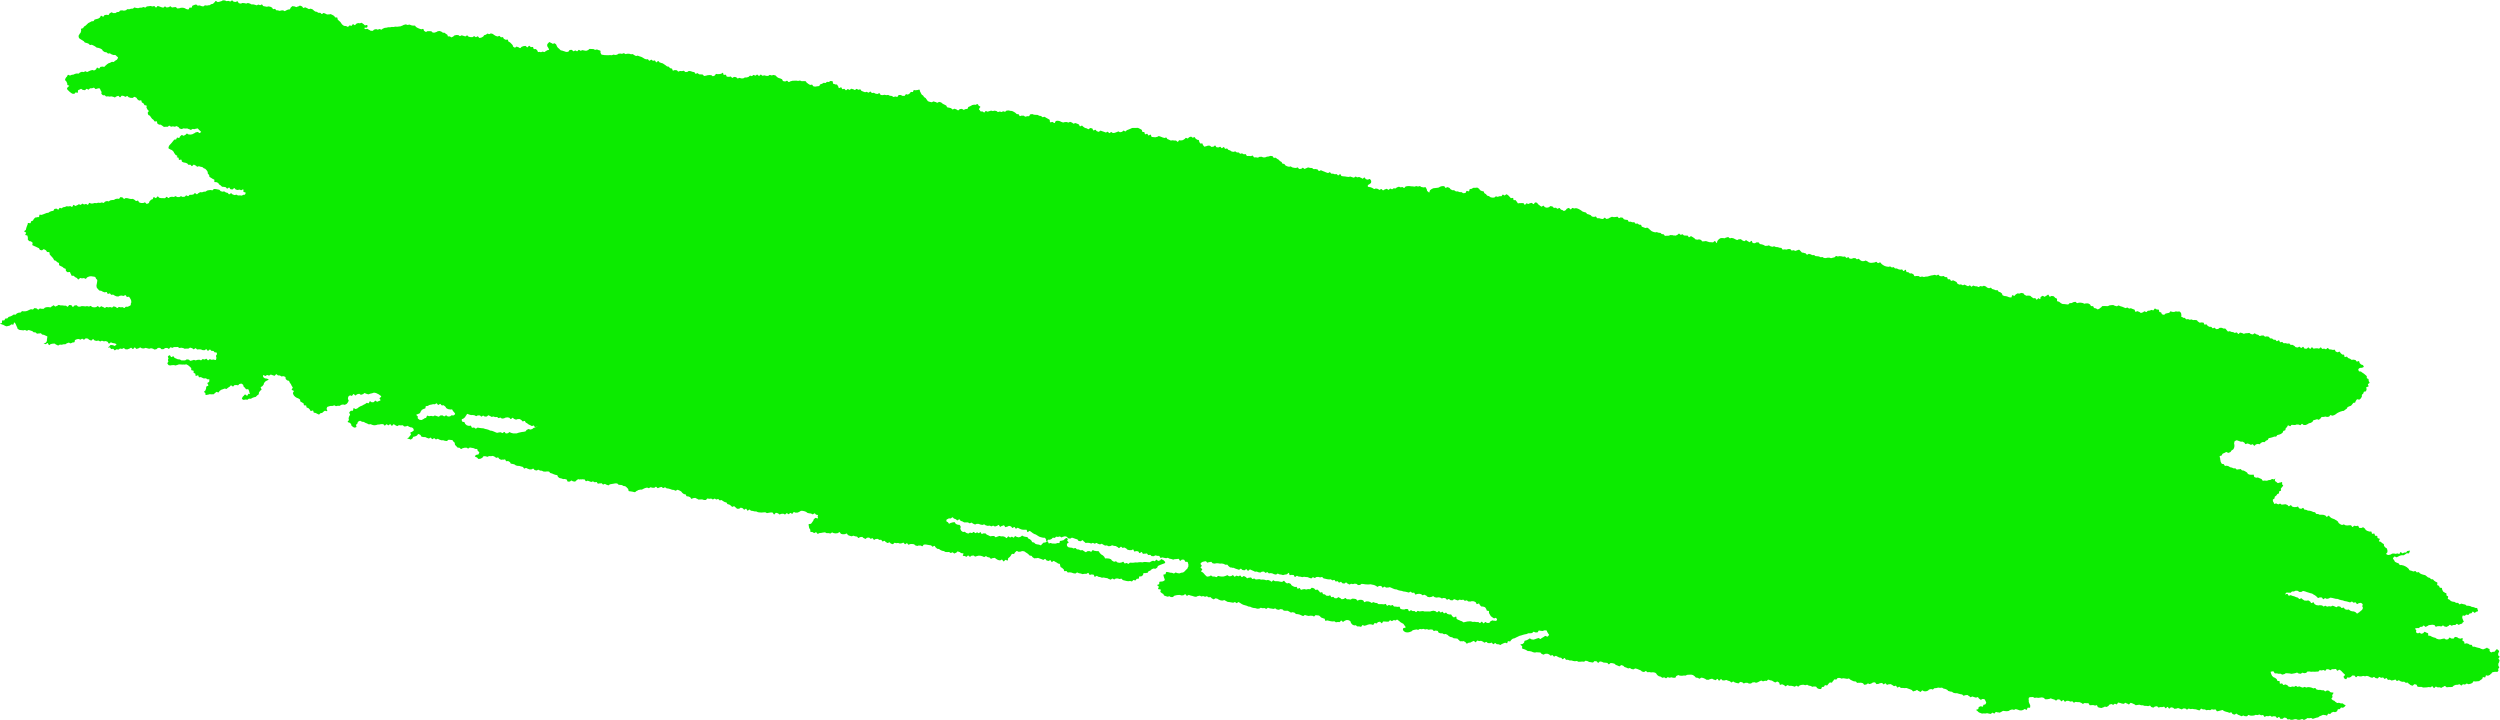 <?xml version="1.0" encoding="UTF-8"?>
<svg id="_レイヤー_2" data-name="レイヤー 2" xmlns="http://www.w3.org/2000/svg" viewBox="0 0 1260.41 362.89">
  <defs>
    <style>
      .cls-1 {
        fill: #0ceb00;
      }
    </style>
  </defs>
  <g id="Base">
    <path class="cls-1" d="M527.33,273.19c.26.16.69-.38.94-.25.27.14.22.91.47,1.02.28.11.72-.28.99-.21.29.08.52.25.8.28s.56.03.84.02.59.09.87.02.55-.16.83-.28c.25-.11.75.13,1.01-.03.23-.15.12-.85.35-1.04.13-.1.6.04.92-.16.22-.14.56-.06.83-.2s.37-.47.63-.56c.29-.1.52-.58.77-.58.31,0,.61.31.78.54.13.18-.31.5-.3.86.01.24.76.54.71.87-.04.25-.74.39-.83.7-.07.25-.08.84.05,1.1.12.22.52.43.72.62s.69.03.91.16c.29.17.47.07.66.05.31-.04.64.37.95.39s.66-.28.97-.21.48.58.78.67.66-.04.95.06.54.31.82.43.73-.21,1.02-.1.48.45.78.54.53.45.83.51.66-.54.97-.52.53,0,.84-.04.67.42.98.33c.28-.09.36-.62.64-.77.31-.16.83.34,1.14.33s.57.02.89.13c.3.1.77-.11,1.06.07.27.18.33.64.58.87s.47.44.68.69c.2.24.62.28.84.49s.41.45.66.64.27.73.54.89.79-.14,1.07,0,.65-.02.94.09.53.25.83.34.43.69.74.77.54.42.85.49.69-.28,1-.21.52.53.84.59.61.1.92.16c.3.06.65-.2.94-.15s.66-.43.95-.39.5.84.8.87.63-.27.92-.25.58.43.87.45.61-.63.91-.62.59.05.88.05.59-.01.88-.02.58-.12.88-.14.6.07.89.05.58-.1.88-.13.59-.02.89-.05.61.14.91.1.58-.16.87-.2.61.07.9.03.62.13.91.09.61.1.91.06.54-.41.83-.46.56-.28.85-.32.63.26.93.22.5-.73.8-.77.68.67.97.64c.25-.03.52-.21.8-.25.27-.04.48-.65.76-.67s.58.4.84.43c.28.04.38.36.61.5.22.13.25.25.4.5.2.33.12.14.02.32-.11.19-.04.29-.34.39-.24.08-.48.19-.74.26-.28.07-.58.19-.79.3-.27.14-.57.19-.84.33s-.54.25-.81.39-.28.8-.55.94-.49.36-.77.49-.78-.23-1.05-.09-.57.21-.84.34-.41.53-.68.67-.59.17-.86.31-.32.68-.58.82-.69,0-.95.14-.79-.12-1.04.04-.14.89-.38,1.06-.47.35-.71.53-.84-.09-1.07.1-.06.84-.28,1.04c-.21.19-.76-.01-1.03.16-.25.15-.34.65-.62.77s-.72-.27-1.02-.2-.48.66-.79.7-.63-.22-.93-.23-.66.21-.95.14c-.29-.07-.58-.07-.88-.13s-.56-.17-.86-.22-.57-.17-.87-.21-.52-.7-.81-.74-.63.23-.92.2-.58-.26-.88-.28-.6.03-.9.01-.63.48-.93.46-.57-.42-.87-.44-.64.58-.93.56-.58-.32-.87-.34-.56-.39-.86-.42-.59-.08-.88-.12-.57-.16-.87-.2-.63.17-.92.11-.55-.27-.84-.33-.59-.06-.88-.13-.49-.4-.78-.49-.84.59-1.12.49-.26-.95-.54-1.07c-.28-.12-.66-.01-.96-.11s-.69.28-1,.21-.43-.97-.74-1.02-.7.52-1.01.48-.61.03-.92,0-.63.18-.93.16-.59-.29-.9-.31-.61-.12-.91-.15c-.31-.02-.6-.37-.92-.38s-.63.54-.95.53-.62-.12-.93-.13-.62-.31-.93-.33-.62-.12-.92-.15-.66.16-.96.1-.45-.64-.74-.74-.76.2-1.02.04-.16-.72-.38-.94c-.21-.21-.48-.3-.64-.58-.15-.25-.81-.3-.92-.61-.09-.28-.19-.62-.25-.95-.05-.27.04-.42-.2-.6-.2-.14-.49-.02-.77-.12-.24-.09-.41-.43-.68-.5s-.48-.33-.75-.39c-.28-.07-.46-.37-.71-.45-.28-.09-.8.62-1.08.55s-.4-.87-.69-.94-.7.46-1,.41-.56-.2-.86-.25-.48-.73-.77-.78-.69.53-.99.48-.55-.32-.84-.37-.56-.23-.85-.29-.55-.25-.84-.32-.66.2-.95.12-.69.17-.97.08-.51-.39-.79-.5-.37-.63-.64-.76-.67,0-.93-.14-.38-.5-.63-.67-.46-.35-.69-.54-.56-.26-.77-.47c-.19-.18-.43-.38-.76-.47-.26-.08-.58-.09-.9-.11-.29-.02-.57.26-.88.29-.29.02-.57.02-.87.07s-.75-.49-1.04-.4-.48.53-.75.65-.32.64-.57.8c-.26.17-.9-.15-1.11.06-.22.22-.39.57-.52.83-.15.3-.4.46-.58.7-.2.27-.46.32-.69.52-.25.21-.05,1.1-.34,1.23s-.79-.38-1.11-.32-.56.78-.89.79c-.3,0-.58-.9-.9-.93-.3-.03-.69.47-1,.41-.3-.06-.62-.12-.94-.2s-.54-.4-.85-.49c-.29-.08-.49-.49-.78-.57s-.67.17-.96.1-.71.4-1,.34-.47-.6-.77-.66-.59-.12-.88-.17-.53-.43-.83-.49-.69.5-.98.45-.55-.36-.85-.4-.58-.22-.88-.24-.6-.05-.9-.07-.61.21-.91.2-.6.29-.9.29-.6-.56-.9-.55-.6.07-.9.09-.55.52-.85.55c-.28.03-.67-.71-.97-.67s-.52.65-.81.66c-.31,0-.55-.29-.82-.38s-.82.08-1.01-.19c-.14-.2.4-.75.32-1.09-.04-.16-.89-.04-1.25-.23s-.58-.56-.74-.51c-.29.08-.67-.34-.95-.29s-.5.64-.79.66-.6.37-.89.37-.57-.57-.87-.59-.65.38-.94.34-.52-.43-.81-.5-.64.12-.93.04-.64.04-.92-.05-.52-.34-.8-.44-.61-.06-.89-.17-.54-.25-.81-.36-.47-.42-.74-.53-.62-.01-.9-.12-.43-.51-.71-.61-.37-.76-.65-.85-.77.49-1.05.41-.45-.6-.74-.66-.6-.09-.88-.14-.59-.11-.89-.14-.6-.16-.89-.16-.61.04-.91.06-.48.79-.78.84-.68-.45-.97-.37-.51-.09-.79.01c-.27-.13-.61.29-.89.18s-.56-.16-.84-.25-.47-.53-.75-.6-.6-.05-.89-.11-.61.06-.9.02-.62.36-.92.34-.53-.76-.83-.78-.61.55-.91.54-.57-.79-.87-.8-.6.32-.89.32-.59.13-.89.13-.59-.31-.88-.31-.59.13-.88.12-.58-.19-.87-.2-.65.75-.94.72-.58-.25-.87-.29-.5-.61-.78-.67-.71.44-.99.36-.52-.37-.8-.47c-.28-.1-.45-.53-.72-.62s-.73.38-1.01.3-.41-.77-.69-.84-.64.11-.92.05-.52-.46-.81-.51-.62.11-.91.07-.66.46-.95.42-.49-.8-.78-.83-.63.32-.92.29-.53-.57-.82-.6-.6.08-.89.05-.66.65-.95.62-.55-.38-.84-.41-.52-.57-.81-.61-.61.15-.9.1-.67.5-.96.46-.48-.67-.77-.72-.58-.06-.87-.12-.54-.24-.83-.31-.71.36-.99.28-.58-.14-.86-.23c-.29-.1-.55-.23-.85-.31s-.43-.78-.73-.85-.71.39-1.01.33-.63.11-.93.06-.58-.17-.88-.21-.52-.85-.82-.88-.67.56-.97.53-.62.13-.92.11-.6-.1-.91-.11-.6-.36-.91-.36-.61.53-.92.53-.61-.21-.91-.21-.61.02-.91.03-.62-.42-.93-.41-.61.1-.91.11c-.28,0-.58.14-.89.17-.29.02-.59.07-.89.09s-.59.4-.89.4-.57-.81-.87-.84-.68.5-.96.43-.53-.35-.79-.48-.84.04-1.06-.18c-.2-.2.04-.82-.13-1.1-.16-.27-.41-.48-.48-.74-.08-.3-.2-.61-.19-.89.01-.3-.23-.74-.12-1.02s1.07-.09,1.24-.33.27-.42.49-.63.26-.52.5-.7.19-.8.45-.95c.29-.16.43-.44.66-.59.29-.19,1.05.37,1.25.21.3-.25-.12-.93-.04-1.13.13-.3.34-.35.04-.56-.19-.14-.5-.08-.83-.19-.25-.08-.42-.59-.74-.66-.27-.06-.69.57-1,.51-.28-.05-.52-.37-.82-.42-.27-.04-.6-.03-.89-.1s-.58-.11-.86-.19-.47-.47-.75-.55-.55-.25-.82-.31c-.3-.07-.6-.17-.87-.19-.32-.02-.68-.07-.93,0-.29.09-.51.42-.8.5s-.55.31-.85.38-.64-.05-.93.02-.68-.35-.98-.3-.48.85-.78.89-.67-.48-.97-.45-.55.63-.85.65-.65-.56-.95-.54-.58.65-.88.66-.62-.38-.92-.38-.6.07-.91.07-.61.31-.92.3-.58-.58-.89-.59-.59-.23-.89-.25-.67.89-.98.86-.52-.96-.82-.99-.6.01-.9-.02-.63.18-.93.15-.64.23-.94.19-.56-.39-.85-.44-.63.11-.93.06-.63.12-.93.08-.62,0-.92-.06-.61-.06-.91-.11c-.29-.05-.54-.34-.83-.39s-.6.03-.89-.01-.56-.2-.86-.24-.59-.05-.88-.1-.52-.55-.81-.59-.68.6-.98.55-.45-.95-.74-.99-.68.54-.97.49-.48-.66-.77-.72-.55-.23-.84-.29-.73.6-1.02.53-.63.07-.92,0-.47-.57-.75-.65-.45-.52-.73-.61-.76.41-1.04.31-.42-.55-.7-.66-.47-.38-.74-.5-.61-.07-.87-.21-.29-.67-.55-.81-.62-.08-.87-.24-.52-.25-.77-.43c-.25-.18-.5-.39-.76-.53-.27-.15-.77.21-1.04.1s-.43-.59-.71-.66-.66.28-.95.24-.54-.42-.84-.44-.59.41-.89.41-.61-.45-.91-.43-.6.08-.9.11-.62-.2-.92-.17-.54.74-.84.76-.62-.01-.92,0-.62-.28-.91-.29c-.31,0-.61.04-.9.03s-.61.07-.9.06-.58-.41-.87-.44-.55-.38-.84-.42-.62.18-.91.13-.73.44-1.02.35-.39-.74-.67-.85-.53-.21-.81-.34c-.26-.13-.68.03-.94-.13-.25-.15-.23-.71-.48-.89-.23-.17-.7-.03-.94-.23-.23-.19-.47-.37-.73-.54s-.35-.61-.63-.76-.54-.33-.82-.46-.57-.26-.87-.36-.82.56-1.12.47-.53-.3-.83-.38-.6-.04-.9-.1-.56-.27-.86-.32-.58-.23-.88-.27-.6-.08-.91-.11-.57-.5-.87-.53-.65.41-.95.39-.59-.58-.89-.6-.63.28-.93.27c-.3,0-.62.37-.92.36s-.6-.71-.9-.71-.61.53-.91.53-.6-.05-.9-.04-.62-.25-.92-.23-.57.43-.87.46-.65-.33-.95-.29-.59.16-.89.22-.55.29-.85.37-.52.33-.8.43-.68-.1-.96.03-.66.07-.92.21c-.26.14-.42.37-.77.43-.3.05-.6.64-.93.63-.31,0-.66-.17-.99-.22s-.67-.08-.98-.17-.74-.02-1.03-.15c-.31-.13-.18-1.05-.44-1.22-.28-.19-.4-.36-.58-.59-.19-.24-.53-.4-.72-.6-.22-.22-.77-.04-1-.2-.25-.18-.48-.3-.73-.42-.27-.13-.56-.02-.84-.09s-.51-.07-.81-.1-.54-.65-.84-.65-.6-.07-.9-.04-.58.13-.88.17-.58.09-.88.14c-.29.05-.57.13-.86.16s-.56.52-.85.53-.6-.3-.89-.31-.56-.38-.85-.41-.62.34-.92.3-.49-.58-.78-.64-.62.15-.91.08-.65.19-.93.12-.41-.75-.69-.83-.66.21-.95.13-.51-.35-.8-.43-.71.34-.99.27-.54-.24-.83-.32-.55-.23-.83-.3-.66.32-.95.26-.44-.86-.73-.91c-.24-.04-.53.04-.81-.06s-.65.13-.9.04c-.37-.13-.34-.05-.46.03-.26.17-.86-.24-1.11-.11-.27.14-.44.45-.71.55-.28.11-.47.57-.75.64-.29.07-.67-.15-.95-.12s-.59-.41-.89-.41-.63.59-.92.54-.65.06-.93-.02-.32-.97-.6-1.06-.56-.11-.83-.22-.69.13-.96,0-.58-.17-.84-.31-.65-.03-.91-.18-.46-.39-.71-.54-.23-.79-.49-.93c-.26-.15-.66-.04-.93-.17s-.57-.18-.84-.3-.53-.26-.81-.37-.58-.13-.86-.23-.41-.65-.7-.74-.64.03-.92-.05-.66.16-.94.09-.61,0-.9-.06-.53-.35-.82-.41-.6,0-.89-.06-.53-.39-.83-.44-.67.43-.96.38-.58-.13-.87-.18-.49-.72-.79-.76-.66.42-.96.38-.61.06-.91.01-.56-.27-.86-.31-.54-.38-.84-.43-.68.37-.97.32-.46-.79-.75-.84-.57-.15-.86-.22-.56-.2-.85-.27-.63.06-.91-.02-.58-.14-.86-.24c-.29-.09-.48-.43-.75-.52s-.58-.1-.85-.21-.62-.02-.89-.15-.28-.67-.53-.82c-.26-.15-.52-.32-.79-.46s-.79.18-1.05.04-.31-.74-.58-.87-.77.21-1.04.09-.71.16-.98.05-.51-.29-.8-.38-.4-.7-.69-.78-.68.25-.97.18-.5-.51-.8-.56-.57-.37-.87-.4-.63.17-.93.15-.61-.07-.91-.06-.59.34-.89.37-.64-.3-.94-.26-.65-.11-.95-.05-.45.72-.74.8c-.28.08-.56.43-.86.47s-.68.14-.98.13c-.31,0-.55-.68-.82-.78-.29-.1-.59-.11-.8-.33-.37-.38-.28-.48-.01-.58.21-.08.45-.42.73-.49.31-.08.8.08.86-.18.08-.33.41-.67.4-.94,0-.34-.66-.55-.78-.8-.13-.28-.08-.72-.32-.9s-.68.03-.98-.07c-.27-.09-.51-.35-.82-.39s-.59-.14-.9-.15-.61-.17-.91-.16c-.32,0-.61.5-.89.51-.3.01-.62-.44-.91-.43s-.6,0-.88.02c-.3.01-.59.22-.87.22-.31,0-.65.47-.93.44-.3-.03-.54-.58-.81-.66s-.7.06-.95-.09-.43-.47-.63-.71c-.18-.2-.52-.39-.67-.67-.13-.24-.03-.64-.13-.94-.06-.18-.24-.42-.58-.61-.23-.13-.34-.7-.63-.81-.28-.1-.67-.03-.94-.1-.31-.08-.68-.07-.93-.08-.31-.01-.64.64-.94.63s-.61-.1-.92-.11-.6-.27-.91-.29-.62.04-.92.02-.59-.28-.9-.31-.57-.41-.88-.44-.65.36-.95.32-.53-.57-.84-.61-.7.54-1,.49-.48-.72-.78-.78-.73.5-1.03.43-.57-.23-.87-.31-.54-.31-.83-.4-.68.09-.97-.01-.63-.08-.92-.2-.33-.78-.61-.9c-.32-.15-.69-.43-.97-.43-.31,0-.52.69-.79.82s-.55.18-.8.37c-.23.18-.75.04-.99.24s-.23.67-.48.85-.5.37-.78.5-.39-.27-.71-.23c-.18-.27-.94,0-.98-.22-.06-.29.75-.53.85-.77s.21-.37.39-.58.33-.43.5-.63c.18-.22-.36-.84-.26-1.07.1-.23.75-.24.92-.46s.62-.3.74-.53c.13-.25-.03-.69-.13-.96-.07-.2-.34-.34-.61-.56-.22-.19-.55-.04-.8-.13s-.43-.27-.71-.29-.54-.5-.82-.49-.55.29-.82.28-.57.09-.84.04c-.3-.05-.52-.57-.82-.61s-.62.11-.92.08-.6-.09-.89-.11-.64.48-.94.46-.57-.39-.87-.41-.57-.52-.87-.54-.64.83-.94.82-.57-.85-.86-.86-.62.62-.92.61-.58-.54-.88-.54-.62.68-.92.67-.57-.74-.87-.75-.6.01-.9,0-.61.2-.9.19-.6.06-.9.05-.62.29-.92.27-.62.12-.91.09-.59-.18-.89-.21-.57-.33-.86-.36-.63.16-.93.11-.54-.39-.84-.45-.56-.26-.85-.32-.51-.4-.8-.47-.61,0-.9-.08c-.33-.09-.62-.44-.89-.48-.36-.05-.81.31-1.04.43s-.29.52-.39.9c-.08.32-.57.43-.66.66-.13.32.31.92.16,1.1-.23.25-.71.33-.98.33s-.56-.22-.83-.39c-.23-.14-.43-.37-.66-.57-.21-.18-.09-.73-.29-.93s-.46-.37-.66-.56c-.21-.2-.92-.11-1-.44-.07-.28.62-.65.63-.98,0-.29-.22-.58-.16-.9.05-.3.18-.56.27-.86s.34-.5.46-.79-.54-.97-.39-1.24.5-.49.68-.73c.2-.26.95.02,1.17-.17.25-.22.07-1.13.33-1.23.28-.1.86.55,1.13.43s.56-.24.83-.36.44-.46.71-.59.51-.31.77-.44.57-.18.84-.31.49-.34.76-.46.52-.27.8-.38.46-.45.74-.55.71.28.99.19.36-.94.65-1.01.72.56,1.02.51.57-.02.87-.05.54-.77.84-.77.59.53.9.54c.34.01.6-.24.82-.34.28-.13.77-.14.9-.39s-.54-.71-.51-1,.9-.6.87-.86c-.04-.37-.62-.61-.85-.83s-.52-.38-.85-.5c-.3-.1-.61-.42-.95-.46s-.72-.2-1.04-.19c-.31.01-.61.31-.93.32s-.62.18-.93.2-.6.32-.92.34-.64-.29-.95-.27-.66-.41-.97-.39-.58.56-.89.58-.6.27-.91.3-.67-.54-.98-.51-.61.21-.92.23-.57.58-.88.61-.7-.75-1.01-.72c-.29.03-.52.89-.83.93-.33.04-.77-.38-1.01-.23s-.82.49-.85.86c-.03.31-.04.53-.11.8-.08.3.48.79.35,1.04-.13.27-.24.63-.42.86s-.39.57-.62.75-.61.26-.87.4-.74-.22-1.02-.12c-.27.1-.55.1-.84.18s-.49.44-.79.49-.6-.09-.9-.05-.57.18-.87.2-.61-.42-.9-.4-.57.27-.87.28-.59,0-.89,0c-.33,0-.64.15-.85.21-.33.1-.83.18-.96.37-.15.22-.23.63-.3.88s.52.98.31,1.17c-.23.2-1.08-.34-1.29-.16-.24.2-.43.34-.66.49-.25.17-.34.45-.6.55s-.47.1-.77.13c-.27.03-.58.76-.89.71-.26-.04-.55-.3-.85-.4-.25-.08-.51-.27-.79-.39-.25-.11-.62-.04-.9-.18-.24-.13-.15-.9-.42-1.06-.26-.15-.93.39-1.17.23s-.29-.64-.52-.81-.39-.45-.62-.63-.65-.13-.88-.31-.07-.8-.29-1-.84.06-1.05-.14-.06-.78-.27-.98-.57-.25-.78-.45-.55-.26-.77-.46-.02-.83-.24-1.03-.52-.3-.74-.49-.62-.16-.86-.34c-.26-.2-.64-.32-.86-.57s-.54-.5-.7-.78c-.18-.31-.3-.7-.38-1-.07-.31.54-.78.47-1.07-.08-.31-1.01-.37-1.09-.66-.09-.3.63-.84.54-1.13-.1-.3-.42-.53-.53-.81-.11-.3-.27-.57-.39-.84-.13-.29-.43-.49-.57-.75-.15-.28-.2-.61-.37-.86-.18-.26-.79-.14-.99-.36s-.41-.36-.64-.55-.01-1.01-.28-1.17-.61-.22-.9-.34c-.27-.12-.71.2-1.01.12-.28-.08-.5-.41-.82-.48-.29-.06-.6,0-.92-.04-.29-.04-.55-.59-.86-.61-.29-.02-.65.81-.97.8-.29-.01-.58-.29-.9-.29-.3,0-.6-.32-.92-.31-.3,0-.59.5-.91.51-.3,0-.61-.32-.93-.31s-.58.47-.9.49-.7-.51-1.01-.49c-.2.32-.23.88,0,1.11.19.18.5.45.8.59.27.13.7,0,.95.12.35.17.82.25.89.45s-.36.26-.8.52c-.27.16-.6.28-.83.47s-.4.51-.61.73-.14.67-.31.92-.42.43-.58.69-.71.3-.85.56.55.97.41,1.24-.6.37-.74.63-.36.49-.52.75,0,.74-.18.98-.59.34-.79.57-.41.48-.64.67-.68.08-.94.23c-.25.15-.53.19-.82.31-.27.11-.47.38-.78.45-.28.07-.6-.1-.91-.06-.28.04-.54.53-.86.54-.29.01-.6-.08-.91-.1-.29-.01-.62.21-.93.18-.29-.03-.6-.41-.91-.45.11-.34.21-.66.31-.89.14-.3.34-.48.61-.65.2-.13.36-.65.72-.74.24-.06.72.71,1.06.64.26-.05.4-.95.73-1,.27-.05.37.2.7.14-.17-.26-.08-.35-.24-.59-.17-.26-.07-.67-.22-.91-.17-.26-.19-.61-.35-.83-.18-.25-1.1.06-1.27-.15-.19-.25-.31-.49-.49-.69-.21-.24-.4-.38-.61-.55-.23-.2-.1-.85-.34-.99-.26-.14-.52-.48-.81-.55-.27-.06-.65.19-.96.2-.27,0-.47.62-.78.67-.27.04-.59-.22-.89-.15-.26.07-.59-.03-.89.06-.26.08-.4.59-.69.68-.26.09-.83-.66-1.11-.56-.26.09-.4.58-.69.69-.26.1-.47.38-.76.49-.28.1-.44.5-.71.61s-.75-.29-1.03-.18-.56.2-.83.32-.57.17-.84.29-.47.4-.74.52-.34.68-.61.81-.83-.39-1.1-.27-.42.49-.7.61-.44.48-.71.59-.68-.1-.96.02c-.3.12-.7-.14-1.04-.07-.33.07-.55.29-.9.26-.33-.03-.75.27-1.07.1-.33-.18-.05-.68-.14-.87-.13-.26-.8-.47-.68-.74s.56-.37.65-.62c.11-.3.24-.6.35-.9s-.02-.7.1-1,.95-.32,1.07-.62-.62-.92-.51-1.22c.09-.25.71-.35.87-.61s.05-.66.13-.9c.1-.31.17-.21-.2-.37-.19-.08-.37,0-.77-.02-.25-.01-.53-.52-.88-.5-.27.01-.57.05-.9.08-.24.03-.44-.22-.76-.31-.25-.07-.45-.22-.73-.35-.25-.11-.72.19-.98.04-.24-.14-.18-.77-.42-.93s-1.03.42-1.25.24,0-.92-.2-1.11c-.22-.21-.63-.21-.81-.41-.21-.24.1-.75-.02-.97-.16-.29-.98-.16-1.15-.41-.18-.27.07-.85-.12-1.08-.21-.25-.48-.47-.7-.67-.24-.21-.49-.46-.75-.63s-.57-.37-.86-.49-.72.16-1.03.09-.61.03-.93,0c-.3-.03-.59-.06-.91-.05-.3,0-.6-.08-.92-.05-.3.03-.58.25-.89.3-.3.05-.58.17-.89.24-.26.06-.65-.28-.95-.19-.29.08-.6-.03-.88.02-.31.05-.54.22-.81.15s-.79.02-.96-.28c-.13-.23-.41-.48-.5-.74s.56-.73.51-.99-.23-.49-.23-.76.24-.48.29-.74c.05-.27-.43-.71-.32-.95.14-.28.62-.67.96-.67.26,0,.43.84.75.94.27.09.81-.51,1.08-.4.29.12.38.71.63.81.28.11.55.26.83.35s.55.28.84.36.64-.04.93.03.53.46.82.51.62-.02.92.02.62-.07.91-.04.63-.51.93-.49.58.1.88.11.59.63.89.63.6-.22.89-.23.59-.25.88-.27.61.28.91.26.58-.24.88-.26.59-.05.89-.07.62.32.91.3.56-.61.86-.62.61.22.91.21.59-.38.88-.39.6.8.9.8.6-.6.9-.59.58.33.88.35.61-.2.91-.17c.47.05.92.37,1.12.25.31-.18.35-.77.38-1.13s-.33-.83-.17-1.09c.19-.31.42-.46.44-.7.02-.3.02-.61-.22-.83-.18-.17-.61.02-.92-.12-.24-.11-.36-.59-.67-.69-.29-.09-.64.03-.93-.05s-.48-.63-.77-.69-.76.73-1.05.68-.49-.78-.79-.82-.67.53-.97.5-.6-.03-.9-.05-.58-.33-.88-.35-.6-.04-.9-.06-.61.12-.91.1-.56-.65-.86-.67-.65.61-.95.58-.56-.55-.86-.58-.58-.23-.88-.27c-.3-.04-.66.5-.96.47s-.6.03-.9,0-.6.1-.9.09-.58-.35-.88-.36-.59-.16-.89-.16-.6.14-.9.14-.61-.53-.9-.53-.6.06-.9.07-.6-.04-.9-.02-.58.39-.88.4-.62-.3-.91-.28-.56.78-.86.79-.63-.49-.93-.47-.6.05-.9.07-.57.54-.87.55-.6.04-.9.05-.63-.71-.93-.7-.6-.02-.89-.01-.58.67-.88.68-.6.17-.9.18-.6-.44-.9-.45-.59-.21-.89-.22-.61.29-.91.28-.59-.2-.89-.22-.58-.2-.88-.23c-.31-.03-.64.32-.95.3s-.61-.05-.91-.06-.6-.45-.91-.45-.61.43-.92.44-.6.29-.91.3-.65-.78-.95-.76-.56.81-.87.83-.67-.7-.97-.67-.58.44-.88.46-.58.33-.89.36-.62-.05-.93-.02-.68-.65-.99-.62-.58.39-.88.42-.63-.22-.94-.19c-.31.03-.56.51-.86.52s-.6-.13-.9-.14-.66.55-.96.51-.51-.73-.81-.78-.66.22-.95.14-.4-.72-.69-.81-.57.17-.86.05c.09-.38.28-.35.54-.5s.43-.76.77-.79c.31-.02.66.11.99.1s.75.43,1.05.34c.31-.09.72-.6.91-.88-.3-.07-.75-.33-1.05-.4s-.61-.07-.91-.13-.57-.28-.86-.34-.76.68-1.06.62-.44-.9-.74-.96-.57-.27-.87-.32-.66.19-.96.14-.57-.27-.88-.32-.68.4-.98.35-.56-.39-.86-.44-.65.23-.95.19-.59-.17-.89-.21-.53-.65-.83-.69-.71.76-1.01.72-.57-.34-.87-.38-.55-.59-.85-.62-.61-.1-.91-.13-.68.71-.99.68-.57-.46-.87-.48-.65.48-.96.46c-.34-.03-.59-.35-.86-.31-.33.05-.65,0-.91.13-.28.14-.63.2-.87.38s-.08.91-.33,1.1-.74.04-1.03.18c-.26.12-.55.34-.87.4-.3.06-.69-.42-.99-.36s-.56.26-.86.31-.54.45-.84.49-.61,0-.91.03-.59.2-.89.23-.61-.09-.91-.07-.59.42-.89.44-.62-.38-.92-.38-.59-.56-.89-.57-.59.05-.89.03-.6.2-.91.18-.66.59-.96.56-.48-1.02-.78-1.06-.69.62-.99.58-.73-.28-1.03-.34c.27-.17.83-.17,1.04-.33.26-.2.38-.55.56-.73.24-.25-.01-.71.09-.93.15-.31.15-.27.08-.53s.35-.84.1-1.05c-.2-.17-.56-.26-.85-.4-.24-.12-.52-.26-.81-.38-.26-.1-.59-.06-.88-.15-.27-.09-.44-.58-.73-.66s-.66.17-.94.09c-.28-.07-.66.18-.96.1s-.47-.54-.75-.62-.63.01-.91-.07-.48-.51-.76-.59-.58-.19-.86-.28-.58-.19-.86-.27-.75.45-1.03.37-.55-.3-.83-.36c-.3-.07-.64.21-.93.16-.31-.05-.57-.08-.85-.1-.35-.03-.71-.03-.97-.09-.36-.07-.66-.41-.89-.51-.34-.16-.24-.73-.39-.94-.18-.26-.31-.44-.38-.73s-.21-.6-.36-.87c-.13-.23-.41-.62-.74-.8-.22.2-.17.94-.4,1.13s-.87-.21-1.12-.05-.41.45-.69.55-.54.17-.84.21c-.28.04-.57.19-.88.17-.28-.02-.53-.26-.83-.34-.27-.07-.47-.3-.76-.42-.25-.11-.56-.1-.84-.26-.24-.14-.55-.19-.81-.37.23-.2.71-.1.95-.29s-.06-1.05.18-1.24.83.08,1.08-.1.26-.7.51-.87.77.06,1.03-.11.36-.58.63-.74.64-.11.91-.26.56-.24.83-.38.48-.4.76-.53.73.16,1.02.03.42-.55.71-.66.57-.22.85-.33.65.03.94-.07.45-.6.74-.69.68.16.97.08.63.04.93-.03.57-.2.87-.27.54-.36.85-.42.57-.31.87-.35.64.18.95.15.55-.69.85-.71.64.16.94.14.64.63.95.62c.3,0,.57-.57.85-.59s.62.23.91.19.61.05.9,0,.49-.56.77-.62.57-.15.85-.21.61.05.9-.02.64.2.93.13.49-.46.78-.52.51-.48.79-.53.68.66.97.63.53-.34.83-.36.57-.47.86-.47.58.23.88.25c.3.02.6-.01.9,0s.59.11.89.12.6,0,.89.02.57.54.87.55.64-.91.94-.9.59.07.89.09.56.9.85.92.63-.79.93-.77.6-.11.9-.1.57.66.87.67.6.03.89.04.61-.3.9-.29.59.04.89.05.59.1.89.11.6-.16.9-.15.59.23.89.23.61-.35.9-.34.58.6.88.6.59.13.89.14.6-.1.9-.1.61-.55.91-.54.58.65.88.66.61-.58.91-.57.59.38.89.39.59.44.89.44.61-.5.9-.49.59.22.89.22.6-.18.9-.17.59.27.89.27.61-.62.9-.61.59.25.89.26.59.58.88.59.61-.56.9-.56.59.19.89.19c.3,0,.59-.09.87-.09.31,0,.61.46.89.45.31-.02.55-.64.82-.67.32-.04.62.1.87.04.32-.07.54-.26.77-.37.3-.14.57-.19.72-.39.18-.22.1-.48.11-.79.01-.25.35-.58.26-.89-.07-.25,0-.62-.12-.91-.11-.24-.27-.52-.41-.79-.16-.3-.37-.61-.55-.84-.21-.26-.91.15-1.19.01-.26-.13-.36-.91-.72-.9-.27,0-.6.29-.95.4-.3.09-.64-.23-.93-.19-.31.05-.54.08-.83.08s-.6.42-.89.39-.61,0-.91-.07-.55-.26-.84-.35-.49-.4-.77-.5-.72.18-1,.07-.41-.58-.69-.7-.78.34-1.06.24-.34-.86-.63-.95-.69.23-.98.17c-.32-.07-.61-.24-.88-.32-.32-.1-.55-.33-.81-.45-.31-.14-.74,0-.98-.17-.27-.19-.47-.49-.66-.71-.21-.24-.5-.48-.63-.75s-.06-.66-.13-.97.18-.62.16-.94.15-.59.16-.9.06-.6.08-.91c.02-.31-.58-.58-.67-.85-.1-.28-.16-.53-.36-.74s-.53-.09-.8-.21c-.26-.11-.41-.09-.72-.1-.27,0-.5-.17-.8-.08-.26.08-.6-.01-.87.15-.27.17-.58.24-.84.37-.29.14-.42.65-.7.75-.3.11-.77-.42-1.06-.36-.31.06-.57.13-.86.14-.31.02-.56-.17-.85-.21s-.78.85-1.08.77-.46-.66-.74-.78-.56-.25-.83-.4-.42-.47-.67-.65-.85.11-1.09-.08-.21-.72-.44-.92-.2-.7-.42-.9c-.23-.21-1.07.24-1.29.04-.22-.2-.44-.38-.67-.58s.01-.93-.22-1.12-.66-.14-.89-.33-.44-.41-.67-.6-.6-.22-.83-.4-.59-.23-.82-.42.05-1-.18-1.19-.62-.19-.84-.39-.42-.42-.64-.63-.7-.15-.91-.37-.23-.61-.43-.84-.38-.46-.57-.7-.46-.41-.62-.66-.47-.44-.61-.7c-.13-.24.07-.86-.22-1.1-.24-.2-.81,0-1.1-.18s-.38-.75-.68-.87c-.32-.13-.67-.42-.96-.48-.3-.06-.76.64-1.04.57-.29-.08-.61-.12-.88-.22-.29-.1-.34-.77-.59-.89-.27-.13-.54-.2-.79-.34s-.54-.23-.78-.4-.62-.16-.84-.36-.65-.19-.85-.41.27-1.04.08-1.27-.51-.31-.7-.55c-.19-.24-.89-.05-1.07-.27-.19-.24-.42-.45-.59-.68-.18-.25.15-.85-.01-1.08-.17-.26-.05-.66-.19-.9-.16-.27-.98-.16-1.1-.42-.13-.28.51-.81.43-1.08-.08-.3-.97-.43-.99-.72s.82-.52.88-.81.04-.49.17-.77c.11-.25.08-.55.25-.81.15-.23.14-.6.34-.83.18-.21.06-.73.28-.95.19-.2,1.06.26,1.28.04.21-.19.1-.74.34-.94.22-.19.64-.15.87-.34s.24-.66.48-.83.38-.5.63-.67.7-.02.95-.18.7.04.96-.1.09-1.05.35-1.19.77.21,1.04.07.57-.16.84-.29.55-.21.82-.32.54-.22.82-.33.61-.02.89-.12.47-.41.75-.51.54-.22.83-.31.59-.06.88-.15.37-.87.65-.95.59-.09.88-.16.75.58,1.04.51.41-.84.7-.9.67.3.96.23.5-.49.79-.54.59-.08.88-.13.54-.33.83-.38.63.16.92.11.58-.11.88-.16.68.45.97.41.44-.99.74-1.04.69.59.99.55.55-.35.84-.39c.29-.04.54-.42.84-.46s.64.33.94.29.53-.55.83-.59.65.43.94.39.57-.22.87-.25.65.47.94.44.5-.96.79-.99.64.38.93.35.6,0,.89-.04.57-.23.87-.26.61.15.91.11.57-.21.86-.25.62.17.92.12.57-.2.86-.24.65.29.95.24.49-.62.78-.68.57-.18.86-.25.66.22.95.15.5-.45.79-.53.59-.07.88-.15.63.03.91-.06.51-.35.79-.45c.28-.1.57-.11.86-.18s.6.13.89.09.52-.87.82-.88.61.16.91.16.55.73.85.75.63-.48.93-.44.59.04.89.09.57.19.86.25.59.09.87.15.65-.14.93-.07.51.41.8.48.47.53.75.61.7-.31.98-.23.37.84.65.92c.3.09.59.23.88.31.31.09.69-.08.98,0,.31.08.71-.36,1.01-.31.32.05.61.76.91.74.32-.02.69-.24.98-.36s.22-.75.47-.97c.21-.19.4-.33.58-.62.16-.26.69-.22.95-.43.23-.19.22-.91.52-1.03.28-.12.81.56,1.13.51.3-.05.58-.88.91-.86.3.01.58.7.88.71s.6.17.9.17.61,0,.91,0,.61.02.91.02.59-.69.89-.7.62.63.92.62.58-.5.88-.51.59-.12.89-.14.61.14.91.12.57-.38.87-.41.65.47.95.44.61.05.91.02.56-.39.86-.43.66.39.96.34.61-.04.91-.09.51-.62.81-.67.69.44.99.39.49-.63.79-.69.63.06.92,0,.59-.12.89-.18.48-.61.77-.68.78.66,1.07.59.49-.52.78-.59.52-.4.81-.47.67.15.96.07.56-.21.85-.3.64.04.93-.05.49-.45.78-.54c.29-.09.58-.11.87-.18s.59-.05.88-.09.6.19.89.16.55-.67.84-.68.61.02.9.04.59.14.88.18.58.12.87.18.43.61.72.7.55.13.82.24.73-.22,1-.09.49.34.75.49c.28.15.63.11.91.22s.43.66.72.74.77-.62,1.06-.56.52.6.82.63.59.27.9.3.63-.22.93-.2.58.39.88.41.61-.11.92-.06c.25.04.56.12.84.12s.55-.33.8-.39c.3-.07.72.04.88-.15s.38-.62.31-.96c-.06-.26-.81-.15-1.03-.37-.19-.19.12-1.11-.15-1.26-.25-.13-.83.48-1.12.41s-.5-.3-.79-.31c-.3,0-.61.22-.9.21s-.59-.21-.88-.23-.53-.7-.82-.74-.69.73-.98.69-.6-.06-.89-.11-.44-.8-.72-.87-.77.63-1.05.55-.44-.63-.72-.72-.61-.05-.88-.15-.67.05-.94-.07-.42-.53-.68-.66-.49-.33-.75-.48-.29-.63-.54-.79-.57-.18-.81-.35-.82.08-1.04-.11.12-1.01-.1-1.21-.63-.18-.83-.39-.59-.26-.78-.49-.63-.27-.8-.51-.04-.7-.2-.95-.46-.41-.61-.67.01-.68-.13-.94c-.14-.27-.34-.52-.5-.77-.17-.25-.43-.44-.63-.66s-.61-.17-.85-.35-.38-.44-.66-.57c-.26-.12-.56-.08-.87-.16-.27-.08-.52-.22-.84-.27-.28-.04-.59.26-.9.23-.28-.02-.55-.64-.86-.65-.3,0-.55-.36-.84-.39s-.72.81-1,.76-.47-.64-.75-.72-.66.13-.94.03-.41-.57-.68-.69-.56-.18-.82-.32-.67-.02-.92-.16-.58-.2-.83-.36-.11-.89-.35-1.06-.94.28-1.18.1-.04-.9-.27-1.08-.69-.1-.91-.29c-.1-.09.42-.42.39-.55-.07-.29-.79-.37-1-.63-.18-.23-.29-.55-.54-.77-.23-.2-.25-.69-.51-.89s-.43-.48-.67-.67c-.26-.21-.66-.18-.87-.39-.24-.24-.74-.27-.87-.52-.15-.29.04-.65.1-.97.05-.26.22-.45.46-.75.18-.22.4-.4.6-.62s.35-.45.56-.65.33-.49.55-.68.33-.52.56-.7.7,0,.95-.17.23-.73.48-.88.82.3,1.08.17.28-.75.55-.86.43-.51.71-.61.77.45,1.05.36.49-.37.78-.44.47-.6.76-.66.68.49.97.45c.3-.05.64.11.94.06s.6-.13.91-.18.55-.4.86-.45.55-.44.85-.49.6-.15.9-.21.73.62,1.03.57.48-.49.79-.54c-.13-.26-.36-.35-.54-.56-.19-.22-.36-.4-.59-.56-.24-.17-.36-.55-.61-.66-.28-.12-.65.19-.91.15-.32-.05-.45.12-.68.18-.3.08-.69-.15-.99-.1s-.59.45-.89.47-.65-.36-.95-.36-.59-.33-.89-.36-.61.11-.92.07-.6-.05-.91-.1-.7.41-1,.35-.59-.17-.89-.23-.46-.74-.76-.8-.54-.39-.84-.45-.69.34-.99.29-.59-.14-.9-.18-.63.22-.93.19-.58-.52-.88-.53-.59.54-.9.56-.59-.06-.89-.02c-.27.04-.66.1-.98.04-.27-.05-.49-.46-.79-.57-.26-.1-.47-.35-.74-.49-.25-.13-.71.08-.97-.08s-.5-.34-.74-.51-.05-.91-.29-1.09-.93.2-1.15,0-.3-.56-.52-.77-.53-.33-.73-.54-.35-.5-.54-.73c-.2-.24-.34-.51-.51-.74-.18-.25-.72-.29-.86-.53-.16-.28-.18-.67-.28-.92-.12-.31.54-.72.53-.98,0-.29-.62-.55-.71-.86-.08-.28-.27-.5-.42-.78-.13-.26.2-.83.02-1.09-.17-.24-.88-.08-1.08-.31s-.22-.61-.45-.82-.55-.27-.8-.47-.11-.87-.37-1.05-.87.22-1.14.06-.45-.42-.72-.56-.34-.74-.62-.86-.57-.33-.85-.43-.83.62-1.13.55-.59,0-.88-.04-.55-.24-.85-.25c-.3-.01-.57-.67-.87-.68s-.62.42-.92.41-.58-.42-.88-.43-.6-.16-.9-.16-.6.84-.9.84-.62-.76-.92-.75-.59.28-.89.31c-.29.03-.55.47-.83.49s-.61-.33-.9-.32-.59-.21-.87-.2-.57.13-.86.12c-.3-.02-.56-.1-.84-.15-.29-.04-.63.17-.9.09s-.42-.48-.67-.61-.81.13-1.02-.07-.52-.41-.69-.66c-.15-.23.15-.75.04-1.03-.1-.25-.38-.46-.46-.76-.09-.36-.29-.8-.65-1.08-.07-.06-.41.18-.92.19-.26,0-.55.27-.89.29-.28.02-.64-.75-.97-.73-.29.02-.58.28-.9.31-.3.03-.61-.01-.92.02s-.55.64-.85.67-.67-.45-.97-.41-.54.65-.84.69c-.32.04-.65-.17-.95-.13-.33.05-.74-.58-1.02-.53-.34.06-.61.37-.87.42-.52.11-.69.4-.69.48-.02.34.07.79-.06.99-.16.26-.83-.19-1.1-.09-.26.09-.4.68-.7.67-.28-.01-.62.04-.9-.03-.3-.07-.53-.38-.77-.47-.25-.1-.43-.43-.71-.57s-.38-.44-.61-.61c-.27-.2-.34-.22-.44-.47s-.38-.29-.16-.59c.14-.19.2-.54.51-.75.11-.07.64-.42.59-.5-.17-.26-.79-.22-.93-.46-.16-.28-.03-.67-.14-.92-.13-.3-.32-.52-.39-.78-.09-.31-.67-.56-.68-.82-.02-.32.24-.71.33-.97.09-.29.43-.5.63-.72s.24-.72.51-.88c.24-.14.85.44,1.14.33.26-.1.48-.28.78-.35.28-.07.57-.05.86-.1s.53-.35.82-.39.57-.15.86-.18.61.1.9.06.52-.57.81-.61.56-.25.84-.3.63.2.91.14c.3-.06.51-.32.78-.4.28-.09.76.45,1.04.36s.52-.31.81-.4.54-.28.83-.36.58-.15.86-.23.7.29.99.21.51-.38.8-.46.36-.88.65-.96.79.54,1.07.45.39-.74.67-.83.61-.03.89-.13.71.21.99.11.43-.54.7-.65.42-.5.69-.62.46-.37.73-.51.58-.14.84-.28.52-.26.77-.42.84.17,1.08,0,.46-.41.69-.6c.27-.23.69-.32.88-.52.27-.28.45-.73.54-.97.13-.33-.46-.54-.71-.81-.17-.18-.27-.42-.63-.58-.25-.11-.62.09-.97-.02-.28-.08-.55-.21-.89-.29-.3-.07-.53-.44-.82-.52s-.7.18-.99.09-.49-.51-.78-.61-.65-.04-.93-.15-.51-.4-.79-.52-.36-.72-.64-.84-.52-.31-.8-.44-.59-.16-.87-.29-.66-.02-.94-.16-.47-.44-.74-.57-.52-.32-.8-.45-.57-.23-.84-.37-.78.2-1.06.06-.41-.54-.69-.68-.6-.16-.88-.3-.63-.1-.9-.23-.39-.62-.67-.74c-.3-.13-.51-.31-.74-.48-.27-.19-.6-.23-.78-.45-.2-.24-.69-.37-.8-.64s-.19-.69-.21-1c-.01-.29.39-.6.46-.91.06-.28.45-.44.57-.73.11-.27.08-.58.25-.85.15-.25-.18-.86.01-1.12.18-.23.78-.15.99-.38.2-.22.3-.55.53-.77.22-.21.55-.29.79-.49s.41-.45.65-.64.42-.45.67-.63.58-.24.83-.41.54-.29.8-.44.71.03.98-.12.33-.65.61-.79.62-.11.9-.24.61-.11.89-.23.49-.38.77-.5.32-.84.61-.95.87.59,1.16.48.39-.72.68-.82.63-.04.92-.13.7.21.99.12.39-.8.69-.89.52-.4.82-.48.76.47,1.05.39.65.07.94,0,.52-.43.81-.51.63,0,.92-.08.48-.64.78-.72c.29-.07.62,0,.92-.06s.66.2.95.14.58-.13.88-.19.51-.51.81-.57.63.11.93.06.57-.23.87-.28.61,0,.91-.04.53-.54.83-.58.65.27.95.23.63.16.92.12.58-.22.88-.25.61,0,.91-.02.58-.3.88-.32.63.3.93.28.57-.57.87-.59.6-.08.9-.09.6-.12.9-.13.62.26.92.25.6-.22.9-.22.62.77.92.77.6-.79.9-.79.6.29.9.29.6.32.9.32.59.23.9.24.62-.63.92-.62.58.51.88.53.61-.16.91-.14.63-.48.93-.46.57.58.87.6.62-.16.92-.14.61-.1.91-.07.54.67.84.7.62-.13.92-.09.64-.29.94-.25.62-.08.92-.04c.27.03.55.19.86.22.3.03.58.44.87.45.32.01.68.27.94.24.39-.04.47-.74.61-.89.21-.24.89.09,1.12-.08.25-.19.17-.85.44-.97s.58-.27.87-.34.61-.22.92-.24.61.58.91.59.6-.17.9-.14.55.29.86.34.58.13.88.18.72-.6,1.02-.55c.23.04.42.09.69.08.3-.01.46.08.61-.03.24-.19.75.02,1-.15s.48-.34.75-.48.62-.07.89-.19.41-.55.69-.65.42-.71.71-.79.78.62,1.07.56.57-.13.87-.18.57-.24.87-.27.58-.42.88-.43.61.06.91.06.59.34.9.36.61-.16.91-.13.58.26.88.3.67-.59.97-.55.53.61.83.66.6.08.89.12.67-.39.97-.34.46.93.76.98.59.13.89.18.66-.33.96-.29.61.03.9.07.59.16.88.2.64-.29.94-.26.58.23.88.25.57.41.87.43c.29.02.59-.03.88,0s.57.18.86.2.56.25.85.28.61-.4.9-.38.56.26.84.3.64-.4.93-.36.45.78.74.84.55.09.84.15.55.09.83.17.68-.26.96-.16.61.04.88.16.53.26.79.39.31.64.57.79.83-.24,1.08-.08c.25.16.3.58.56.68s.57-.01.85.04.52.24.81.25.54-.17.83-.2.55,0,.83-.06.72.48.99.39.52-.32.79-.42.54-.25.8-.36.64,0,.9-.11c.27-.12.28-.81.53-.92.29-.13.48-.58.77-.68.3-.1.74.19,1.03.12s.67.38.98.35.58-.33.89-.32.66-.47.97-.44.6.3.91.36.46.74.76.82.74-.39,1.04-.29.56.3.85.4.54.33.83.44.78-.28,1.07-.16.58.21.87.33c.25.1.42.48.68.63.24.14.45.33.69.47s.56.04.83.13.42.47.71.48c.3.02.6,0,.9.02s.55.59.84.62.67-.58.96-.54.57.3.86.35.54.36.83.42.64-.13.92-.06.69-.2.97-.11.55.29.83.4.53.32.79.45.33.62.58.78.79-.1,1.03.09.06.83.28,1.03.43.36.62.6.51.33.68.58.36.46.5.73c.15.28.38.53.61.72s.5.41.8.52.63.05.95.08c.3.04.63.43.95.41s.55-.63.85-.7.73.27,1.02.16c.27-.1.37-.72.64-.81s.77.58,1.05.51.42-.69.71-.74.56-.29.85-.32.6.11.89.11.63-.28.92-.24.52.49.81.56c.31.07.54.64.86.72.37.08.88-.34,1.09-.16.3.25.26,1-.1,1.26-.28.2-.97-.08-1.17.11-.24.24-.16.45.42.68.22.09.59-.21,1.02-.13.29.06.51.45.8.48s.58.47.87.47.62.08.92.06.55-.62.84-.65.57-.16.86-.21.65.3.94.25.56-.25.85-.31.67.38.96.32.51-.49.8-.54c.29-.05.55-.32.84-.37s.6-.02.89-.08.57-.17.87-.22.62.08.91.02.58-.12.88-.18.62.09.92.04.58-.15.87-.2.62.11.91.07.58-.09.88-.12.58-.07.88-.1.57-.34.86-.36.58-.38.88-.39.61-.23.91-.23.6.29.9.31.63-.24.93-.21.58.32.88.36.59.12.89.17.64-.1.94-.03.43.71.72.79.5.35.78.45.53.21.81.33.56.16.83.29.82-.31,1.09-.17.22.83.48.98c.28.16.53.42.78.52.29.12.8-.45,1.07-.38.29.07.55,0,.84.01s.54.05.85.05c.28,0,.58.69.89.68.28,0,.58.03.87,0s.56-.29.84-.31.55-.4.84-.41.59-.09.87-.08.57.32.85.35.48.44.75.51.59-.09.85.03.39.38.63.55c.22.16.52.2.72.42.19.2.12.56.28.82.08.12.7-.05.99.03s.67.55.81.5c.28-.1.5-.29.79-.36s.5-.59.79-.63.6-.18.9-.2.62.03.92.03.59.5.89.51.62-.41.92-.38.58.23.88.26.57.24.87.28.67-.54.97-.5.52.64.82.67.59.14.89.18.61,0,.9.03.64-.52.94-.5.57.51.86.52.59-.45.89-.45.65.87.94.84.62-.14.91-.19.55-.39.84-.46.39-.67.67-.78.56-.09.82-.23.43-.34.68-.52.8.42,1.03.21c.27.1.55-.42.83-.32s.57.14.86.23.47.46.75.55.5.38.78.47.57.17.85.27.76-.35,1.03-.26.44.54.72.65.7-.13.98-.02.33.74.59.87.53.25.79.4.83-.2,1.08-.03.18.8.41.98.59.23.8.44.45.41.64.64c.2.24.39.43.57.62.22.23.16.73.37.88.24.17.54.38.8.47s.65-.54.95-.53c.26.02.51.34.82.32.26-.02.62.5.93.46.3-.04.52-.66.83-.7s.59-.29.89-.32.63-.09.93-.11.63.74.94.74.67-.85.97-.81.53.59.83.67.73-.17,1.01-.03.21.82.47,1c.24.17.92-.14,1.14.09.2.21.48.45.67.71.17.25.1.57.32.7.24.14.5-.1.77-.07s.47.21.74.18.49-.24.76-.29c.28-.05.61.25.86.23.31-.03.5-.39.76-.47.31-.1.4-.22.6-.39.23-.2,1.02-.08,1.05-.38.03-.25-.26-.63-.4-.95-.12-.26-.37-.46-.47-.72-.11-.29-.06-.55-.03-.81s.07-.48.38-.65c.2-.11.38-.6.72-.67.31-.06.67.47.92.47.31,0,.45.31.7.39.28.1.84-.4,1.06-.22s.53.35.72.58c.17.21.18.59.35.84.18.26.29.55.51.77s.46.41.71.59.41.56.69.69.63.13.94.23.59.25.91.3.62.31.94.32.65-.06.97-.08.53-.85.84-.9c.3-.04.62-.05.92-.08s.68.75.98.73.57-.38.88-.4.62.42.92.41.58-.72.88-.73.62.48.92.47.6-.32.9-.33.61.21.91.2.62.16.92.15.59-.3.89-.32c.32-.03.56-.61.86-.65s.64.1.94.05c.32-.05.65.08.95.05.32-.04.64.39.93.39.32,0,.6-.24.89-.18s.55.15.83.31c.25.14.7.09.93.33.19.2-.1.8.08,1.09.15.24.29.46.43.77.11.24.75.1,1.05.24.24.11.49.04.81.09.27.04.52.02.82.03.28,0,.54.04.84.02s.56-.03.84-.07.61.13.88.07c.3-.07.55-.2.8-.29.27-.1.64.21.93.17s.55-.13.84-.14.58-.51.87-.5.58-.07.86-.08c.3,0,.58.18.84.13.3-.05.58-.27.88-.31s.64.48.94.46.59-.21.89-.2.6-.01.9.01.57.22.87.26.63-.12.92-.06.51.43.8.51.51.34.8.42.69-.24.98-.15.55.23.83.33.58.15.86.25.52.31.8.41.49.4.77.5.56.22.83.33.68-.12.96-.02.41.66.69.75.81-.62,1.1-.54.48.48.77.55.64-.21.94-.15.45.91.74.95.67-.69.97-.67.56.76.86.76c.25,0,.39.11.67.22.25.1.53.06.77.21.26.16.48.28.67.44.23.2.52.32.75.51s.48.37.71.55.7.04.95.2.34.58.6.72.64.05.91.18.25.93.53,1.04.77-.35,1.05-.26.59.02.89.09.48.63.78.67.64-.34.94-.32.58.08.88.08.57-.18.88-.19.64.68.95.66.61-.05.91-.1c.28-.04.53-.49.84-.45.28.04.6.04.9.12.28.08.55.22.84.32s.62.04.9.15.36.71.64.82.79-.39,1.07-.29.46.48.74.57.6-.01.89.04c.29.05.58.03.86.07s.5.7.79.73.61-.17.9-.15.59-.25.88-.24.57-.06.86-.07.57.06.86.04.64.59.93.56.56-.29.85-.34.43-.77.71-.84.63.19.91.11c.22-.07.55.05.82-.03s.53-.08.77-.14c.35-.08.8-.61.94-.52.26.17.16.89.42,1.04s.79-.17,1.05-.04.29.85.56.97.68-.03.96.06.69-.2.98-.13.48.63.77.68.68-.52.98-.49.57.1.87.12.59.68.89.67.6-.29.9-.31.63.3.93.27.62.03.92-.01.56-.4.86-.44.62.03.92-.02.58-.21.87-.26.51-.59.81-.64.66.25.95.2.53-.53.82-.58.67.4.97.36.55-.5.85-.53.66.71.96.69.57-.69.87-.7.59.58.89.59c.3.01.62-.2.93-.2s.61.25.91.25.61.03.91.04.64-.53.94-.51.6.23.9.27.71-.31,1-.24c.31.08.68.14.96.26.29.12.47.57.71.75.26.19.52.32.78.48.27.17.61.13.89.26s.52.27.81.37.37.9.67.98.64.12.95.17.68-.39.99-.36.59.68.9.69.64-.43.95-.43.61-.24.92-.25.62-.02.93-.03.62-.03.93-.04c.32-.01.64.16.94.15s.63-.19.94-.19.62.31.92.34.64-.1.95-.04.68-.05.97.04.4.68.68.81c.27.13.45.36.72.54.25.16.52.26.78.46.26.21.87-.2,1.12-.07.29.15.35.75.64.81.31.07.65.18.95.17s.65-.09.95-.16.68,0,.97-.12.36-.73.63-.87.62-.15.88-.28c.27-.13.51-.35.77-.47s.72.19.99.08c.29-.11.45-.5.73-.57s.59.09.88.07.63-.57.93-.51c.28.05.69.01.98.14.26.11.07,1.07.33,1.25.23.16.63.05.87.27.21.19.88-.05,1.1.18.2.22.22.54.46.72s.17.85.44,1,.88-.49,1.16-.38.32.86.61.94.67-.23.97-.17.51.7.81.73.65-.62.95-.61.6.41.9.4.55-.51.84-.56c.3-.04.64.26.93.25s.57.35.86.37.65-.61.93-.57.54.4.83.46.68-.3.96-.23.42.73.7.81.54.26.82.34.56.22.84.3.66-.22.95-.16.54.36.83.4c.3.04.71-.6,1.01-.55s.5.68.8.73.65-.18.95-.12.54.39.84.45.6.08.9.14.71-.46,1.01-.4.46.86.75.92.62.02.92.07.66-.22.96-.17.59.15.89.19.64-.17.94-.13.56.39.87.42.61.08.91.1.59.51.89.53.63-.26.93-.26.63.24.93.23.54-.96.85-.99.6.07.9.03.7.48,1,.42.66.07.96,0,.42-.72.71-.82.76.27,1.04.15.52-.37.79-.51.36-.61.63-.77c.26-.15.73.12.98,0,.27-.14.27-.87.52-.96.29-.11.69.16.95.1.3-.06.58-.13.86-.11.29.02.77-.33,1.04-.21.25.11.16.85.38,1.06.19.18.19.48.36.74.14.22.28.42.41.7.11.24.69.32.79.61.09.27.26.44.47.68.18.22.47.27.72.46.23.18.27.6.54.76.26.15.34.71.63.83s.61.23.9.31.64.14.93.2.69-.44.99-.42.61.3.9.29c.34-.02.61.36.92.39.34.04.76-.51,1.06-.42.33.1.69.15.97.29.31.15.52.5.78.65.31.18.62.3.87.43.28.15.55.28.82.42s.31.81.58.94.67.06.95.18.63.13.91.23.49.56.78.65.78-.42,1.07-.35.57.28.87.33.58.47.88.5.66-.67.97-.67.58-.07.89-.1.69.55.99.49.58-.28.87-.38.68,0,.96-.12.27-.81.54-.97.6-.16.85-.34c.29-.21.63-.31.88-.49.29-.21.65-.15.95-.26s.48,0,.85.04c.29.02.71-.5,1.07-.36.35.13.41.75.65.89.37.21.62.18.7.42.09.25-.01.3-.37.61-.19.17-.1.9-.45,1.1-.21.11.04-.38.46-.12.22.14.27.66.57.78.28.11.63-.03.91.03.33.07.65.57.9.52.29-.06.47-.72.76-.76s.64.37.93.35.57-.26.87-.27.59-.27.88-.27.59.21.88.22.6-.23.89-.21.58.16.87.18.56.51.85.52.6-.27.89-.26.58.23.87.24.58-.36.87-.36.59.27.89.25.52-.54.81-.58.56-.04.84-.09c.32-.06.71.18,1,.21.3.03.68-.01.96.09s.57.26.84.4.49.34.76.47c.27.13.42.52.7.65s.66-.02.94.1.33.83.61.93.75-.32,1.04-.24.6-.03.9.02.56.52.86.52.6-.2.9-.26.68.11.96-.01c.29-.12.37-.83.64-.91.3-.09.66-.06.95-.11.31-.05.65.3.95.29s.59.03.89.07.61-.04.9.04.52.32.81.42.64.01.91.13.45.44.72.58.84-.31,1.1-.17.51.34.77.48.52.29.79.43c.3.15.64.33.9.51s.04,1.18.33,1.33.82-.24,1.16-.18c.29.05.67.63,1.03.57.29-.05.46-1.04.75-1.07s.61-.08.9-.1.62.18.91.18.59.39.89.4.57.29.86.32.61-.25.9-.22.6-.07.9-.03.56.21.85.26.68-.39.97-.33.55.27.84.34.49.48.78.55.72-.37,1-.29.56.21.84.3.54.26.82.35.33.9.61.99.77-.45,1.05-.36.44.54.72.63.48.43.76.53.59.11.87.21.51.36.79.45.83-.69,1.11-.61.57.13.85.21.36.95.64,1.02.71-.42,1-.35.46.67.75.73.56.27.85.32c.3.05.72-.66,1.02-.61s.56.28.86.32.57.26.87.29.57.3.87.34.65-.41.95-.39.55.69.85.71.64-.58.94-.57.59.5.89.51.61-.1.91-.11.6-.33.9-.34.57-.33.87-.36.64.45.94.41.59-.15.89-.2.5-.56.79-.62.72.49,1.01.41.47-.56.75-.65.55-.2.83-.31.54-.22.82-.34c.32-.14.62-.33.9-.42.33-.11.73.01,1.03-.04.33-.05.67-.04.99,0s.74-.12,1.06,0c.27.11.62.27.92.45.25.16.6.29.88.51.23.18.1.83.35,1s.69.01.94.17.15.92.41,1.06.83-.34,1.1-.22.32.73.6.84.8-.52,1.08-.43.3,1.09.58,1.16.62.04.91.09.61.05.9.08.61-.23.91-.22.57-.38.87-.39c.29,0,.61.3.94.31.3.02.58.33.88.37s.57.19.85.27c.32.1.87-.34,1.1-.19.25.17.31.62.56.76.27.15.57.2.83.32.28.12.52.32.8.4.29.09.64-.16.92-.11s.56.09.84.11.56,0,.85,0,.66.72.95.68.47-.77.76-.83.65.19.93.11.6-.06.88-.15.49-.39.77-.48.43-.55.71-.65c.28-.1.74.38,1.01.3.29-.08.46-.57.73-.63.29-.06.58-.27.86-.3.3-.03.61.51.89.53.29.01.64-.35.92-.28s.34.66.6.8c.24.13.42.25.65.45.21.18.72.06.92.29.17.21.07.64.23.9.14.23.29.53.48.73s.85-.13,1.07.04.14.76.39.89.39.61.66.7.69-.29.96-.25.53-.26.81-.28c.3-.02.61.05.9.04s.59.6.88.61.58-.12.87-.1.65-.64.94-.61.49.87.78.91.58,0,.87.06.67-.38.96-.32.46.65.74.72.77-.65,1.06-.58.39.81.67.89.68-.24.97-.15.42.62.7.71.56.16.84.26.47.44.75.53.59.07.87.17.72-.3,1-.2.48.42.76.51.64-.07.92.02.45.53.73.62.71-.24,1-.16.52.36.81.44.66-.15.96-.07.4.88.7.95.65-.1.95-.03.62.01.92.07.67-.31.97-.25.47.87.77.91.63-.07.93-.03.61.13.91.15.64-.43.95-.41.6-.05.91-.04.6.32.91.32.61.03.92,0,.58-.31.88-.35.6-.05.9-.1c.32-.05.63-.29.91-.3.32-.01.67.08.96.12.31.04.43.75.71.86s.73-.2.99-.04c.24.16.5.34.73.56.22.2.55.26.78.45s.36.48.6.66.53.27.77.43.26.68.51.84.66.04.92.19.34.63.61.76.53.29.81.41.6.12.88.22.69-.21.97-.13.49.41.78.48.57.13.87.19.59.05.88.09.62-.31.91-.28.53.77.83.78.6-.05.9-.05.58-.56.88-.57.62.62.92.6.57-.35.87-.38c.3-.03.63-.38.95-.37.3.01.63.21.94.25.3.04.65-.03.96.04s.53.51.84.58.68-.15.99-.07.61.12.92.2.45.73.75.81.77-.46,1.07-.38.56.32.86.39.58.27.88.33.58.34.89.38c.29.04.55.25.85.29s.67-.47.96-.42.47.68.76.73.6-.04.89.02.55.23.84.29.63-.14.92-.08.47.6.76.67.76-.73,1.05-.66.4.91.69.97.59.08.87.14.6,0,.89.06.58.1.87.16.59.04.88.09.63-.23.93-.19.55.26.85.3.57.23.86.26.64-.58.94-.55.55.38.85.4.59-.22.88-.21.58.38.87.38c.31,0,.59.48.88.49.31.02.66-.65.95-.62.31.04.47.81.75.87.31.07.53.13.79.23.31.12.96-.48,1.18-.31.26.2.55.6.65.86s.04.75-.06,1.07c-.08.24-.56.36-.76.64-.15.22-.55.22-.79.45-.19.19.15.65-.11.86.29.1.37.04.65.13s.6.08.89.16.55.29.84.36.53.45.82.51.67-.31.96-.27.58.16.88.19.57.5.87.52.62-.46.92-.46.62.7.92.69.59-.44.9-.46.58-.29.88-.32.68.57.98.53.53-.58.83-.63.69.39.99.34c.29-.05.5-.46.79-.5s.6.11.89.08.52-.53.82-.56.56-.28.86-.31.61.32.9.3.58-.13.87-.14.6.49.9.48.56-.77.85-.78.58-.16.88-.16.59-.03.88-.03.59.13.88.12.59.04.88.04.59.14.88.13.58-.28.88-.28.59.24.88.24.58-.24.87-.25.6.5.89.5c.36-.01.63.12.91.19.34.08.85-.27,1.11-.11.28.17.32.69.54.92s.1.74.31.99.76.6.99.82c.21-.23.25-1.04.47-1.24s.52-.38.76-.56.59-.25.86-.39.67,0,.95-.12.6,0,.9-.09.55-.11.85-.16.54-.45.85-.47.61-.28.92-.26.63-.04.94,0,.46.84.76.9.73-.46,1.03-.37.56.24.86.34.4.63.69.75.52.29.8.42c.28.13.72-.05,1,.08s.51.42.8.54.72-.08,1.01.03.58.25.88.33.63-.01.94.02.64.58.96.55.7-.04,1.01-.12c.29-.08.33-.89.63-1.03.27-.13.93.36,1.2.17.25-.17.14-.96.4-1.09s.66-.06.95-.15.55-.46.85-.5.66,0,.96,0,.68-.15.98-.11.57.42.86.51.36.69.64.82.52.21.78.38.7.03.94.22.19.65.41.88c.21.22.58.3.8.48.23.2.35.59.59.75.25.17.66.12.92.24s.49.49.77.58.64.15.93.19.65-.05.94-.05.55-.54.85-.58.66.29.95.21.58-.17.86-.28c.3-.12.66.09.93,0,.31-.09.44-.79.72-.83.31-.05.62.43.91.44.31.01.72-.67,1.01-.6s.55.41.83.54c.26.12.4.51.67.68.24.16.34.51.59.7.23.18.96-.24,1.2-.04.22.19.04.87.27,1.04s.76-.1,1,.06.31.59.57.72.31.73.57.85.71-.16.98-.07.63-.11.91-.04.57-.04.86.01.46.84.75.87.62-.77.91-.76.56.35.85.33.53-.34.82-.37.53-.12.82-.18.74.72,1.03.64c.26-.07.48-.78.81-.84.46-.08.93.15.99.23.2.24.34.55.57.74.24.2.49.41.75.56s.51.46.79.56.77-.54,1.07-.48.49.76.8.79.61.22.91.23.62-.21.92-.2.62-.62.92-.61.61.17.91.19.54.71.84.74.61-.18.91-.12.46.42.74.53.9-.52,1.16-.37.39.55.63.75c.14.12.38.2.73.25.26.04.56.49.83.48.32-.01.66-.3.85-.38.28-.13.4-.68.67-.78.29-.1.59-.29.87-.36.3-.07.77.79,1.06.75s.53-.75.83-.76.61.26.9.29.65-.22.94-.17.6.16.89.24.55.29.83.4.5.35.78.47.45.42.72.56.58.17.85.31.65.07.91.23.35.58.61.74.66.07.92.24c.26.17.59.2.85.34s.41.58.69.69.63.09.92.18.69-.27.99-.2.45.84.76.89.64-.05.94-.02.61.27.92.28.63.12.94.12.6-.66.91-.67.66.67.96.65.61-.2.92-.22.58-.46.88-.49.58-.37.89-.4.64.22.94.19c.31-.03.62-.06.9-.06.31,0,.64-.19.92-.16.3.03.5.67.78.73s.72-.46,1-.37.6.07.89.16c.27.09.38.71.67.8.28.09.59.12.87.22s.64-.02.92.09.33.81.61.91.69-.13.96-.02.57.17.85.28.69-.11.97,0,.39.61.66.73.73-.2,1-.08.46.43.73.55.66-.04.94.08.27.86.54.98.57.18.84.3.56.21.83.33.77-.28,1.04-.17.48.38.75.5.41.54.69.66.44.49.72.6.55.24.82.35.59.12.87.23.69-.17.97-.07.56.2.84.29.62-.01.91.08.45.52.74.6.61.03.89.11.42.73.71.8.66-.16.95-.09c.3.07.62-.04.9-.01.31.03.57-.31.86-.32.3-.02.57.09.85.04s.65.25.94.17.64.14.93.07.51-.34.8-.4.51-.59.81-.61c.28-.02.59.6.89.62.28.01.59-.33.9-.27.27.05.45.5.75.59.28.09.62-.04.9.05s.64-.07.92.03.37.72.64.82.85-.64,1.12-.55.49.36.77.46.48.41.76.5.43.57.71.66.6.05.88.14.68-.22.96-.14.55.18.84.25.44.7.73.77.63-.1.92-.05.62-.18.91-.13.56.27.85.29.58.25.87.27.6.04.9.04.61.09.9.07c.28-.01.67-.75,1.01-.67s.54.96.83.97c.33,0,.23-.77.43-1.06.19-.28.46-.57.67-.78.23-.23.61-.41.87-.56.27-.16.73,0,1.03-.08s.62.14.94.12.61-.38.92-.36.68-.29.99-.24.54.52.85.59.69-.23.99-.16.59.15.9.21.54.4.85.45.59.36.89.38c.3.02.63-.39.94-.37s.62-.08.92-.05.55.57.85.61.56.36.86.4.7-.56,1-.51.53.48.83.53.53.45.82.51.77-.78,1.07-.72.39,1.08.68,1.14.62,0,.91.07.74-.51,1.03-.44.63-.03.92.04.43.77.73.84.61.06.9.14.57.21.86.28.52.39.82.47.65-.1.94-.02.69-.29.99-.22.52.4.82.47.59.14.88.21.69-.29.98-.22.54.32.84.38.62-.02.91.04.56.24.86.3.6.02.9.08.47.84.77.89.64-.19.94-.15.6.09.9.12.64-.29.94-.26.6-.05.9-.02.56.75.86.77.62-.19.92-.18.61.36.91.36.61-.32.91-.33c.34-.01.69-.33.97-.27.32.07.47.56.73.7.28.15.37.49.62.67s.74.03.99.21.62.09.91.23c.26.13.39.63.72.7.29.06.71-.49.99-.43s.56.17.85.23.52.35.8.42.62-.11.9-.05.49.49.77.54.59,0,.87.06.58.05.86.1.53.37.82.41.6-.14.89-.11.55.45.84.46.59.07.88.07.58-.21.88-.22.58.02.88,0,.63.31.92.27.58-.18.87-.24.58-.14.87-.21c.28-.07.47-.62.76-.65s.6.26.9.26.58-.22.88-.2.59.05.88.09.57.16.87.21.63-.15.92-.1.47.64.76.7.69-.42.98-.36.45.67.74.74.61-.02.9.04.69-.38.98-.32.6-.02.89.03.5.53.79.58.63-.3.92-.27c.3.03.52.69.82.75s.52.38.82.44.63-.09.92-.01.71-.34,1-.27.54.32.83.4.51.48.8.55.6.15.9.2.64-.11.94-.07.62-.16.92-.14.57-.31.88-.32.66.73.96.68.57-.31.87-.39c.15-.04.26.06.34.13.22.2.35.55.59.72s.5.39.75.54.54.31.8.44.61.15.88.26.63.04.91.13.69-.24.97-.16.48.43.77.5.65-.21.93-.15.47.58.76.64.61-.04.89.02.53.36.82.42.57.13.86.19.64-.19.93-.12.41.74.7.82.83-.76,1.11-.67.25,1.08.52,1.19.63-.04.89.08.41.44.66.58.77-.17,1.01,0c.27.18.55.3.81.45.28.16.31.82.58.95s.77-.18,1.06-.08.66-.08.96,0,.54.42.85.46.64-.23.95-.21.61.26.92.25.6-.18.91-.21.62.03.93-.03.59-.21.89-.28c.3-.07.59-.19.88-.25s.61-.09.9-.13.6-.18.9-.2.62.3.92.3.63-.4.92-.38.54.67.83.71.58.05.87.11.68-.23.96-.14.49.42.77.53.68-.06.95.07.22.88.48,1.02.75-.12,1,.04c.25.16.32.64.58.78s.87-.38,1.14-.24.52.26.78.38.5.3.77.41.32.8.6.9.53.33.81.42.67-.16.96-.08.52.36.81.43.69-.37.98-.31.53.37.82.42.55.34.85.38.65-.49.95-.45.53.67.83.69.63-.6.93-.58.58.33.87.34.59.05.89.05.6.37.9.36c.3,0,.59-.5.88-.49s.59.15.89.17.63-.34.93-.31.58.26.87.31.5.56.79.62.55.22.83.29.71-.35.99-.26.43.59.71.69.58.11.86.22.54.23.81.35.73-.12.99.02.33.61.58.77.64.11.88.28.48.37.7.56c.23.2.17.77.38.93.25.18.61.21.84.34.26.15.67,0,.92.11.28.11.54.2.81.24.29.05.58.34.86.32s.67.17.95.09c.27-.07.24-1.02.51-1.14.25-.11.83.46,1.1.32.29-.15.4-.61.68-.71.3-.11.55-.45.84-.51.31-.07.67.12.98.1s.65-.36.96-.34.65.12.95.18.46.74.76.82.52.32.82.42.72-.19,1.01-.07.68-.02.96.1.45.53.74.64.49.47.77.58.7-.12.99-.03c.32.09.41.68.65.76.32.11.77-.76,1.01-.74.27.02.58.63.87.45.19-.12-.03-.81.23-1.05.22-.21.58-.44.85-.59s.9.55,1.2.46.47-.48.79-.51.63-.58.94-.56.47.99.78,1.05.77-.49,1.06-.38.72.03.99.19.43.55.67.74c.25.2.64.22.87.42.25.2-.07,1.11.17,1.29.25.19.72.11.98.28s.47.48.75.62.56.38.86.48.67.01.99.07c.29.05.63.1.95.11.29.01.63.13.96.1.3-.02.54-.63.87-.69.29-.05.62.03.94-.04.29-.07.56-.39.87-.45.3-.05.62-.15.93-.18s.68.7.99.69.6-.25.91-.25.61-.02.92,0,.6.12.91.16.56.32.86.37.67-.24.97-.17.68-.07.97.03.55.32.84.45.32.71.59.86.75-.07,1.01.11.27.63.51.84c.26.22.71.12.94.21.31.12.68.57.94.52.28-.06.63-.29.89-.41s.38-.45.64-.51c.3-.06.49-.67.78-.73s.62,0,.92-.04.62.06.92.03.61.07.91.04.58-.38.88-.4.61-.12.91-.13.62-.02.92-.02.6.36.9.37.59.21.89.24.65-.46.95-.42.57.34.87.38.58.19.88.25.55.28.85.35.54.29.83.36.72-.37,1.01-.29.5.41.79.51.73-.24,1.01-.14.56.26.84.37.59.18.87.3c.28.12.25,1,.53,1.1s.74-.37,1.03-.3.55.29.84.33.58.55.88.56.62-.27.92-.29.54-.49.84-.54.7.45.99.38.47-.57.76-.66c.28-.08.63.02.92-.08s.55-.24.84-.33.65.27.95.22.54-.94.85-.93.6.4.89.49c.27.09.76-.07,1.03.11.23.15.08.84.31,1.08.19.2.77.13.96.4.18.26.15.76.44.83.26.06.66.29.98.24.28-.04.51-.54.8-.62s.59-.1.87-.19c.29-.1.6-.1.87-.18.28-.08.42-.67.7-.75s.68.34.96.28.58.07.86.05c.3-.03.56-.32.84-.31.3.02.58.05.85.13s.77-.21,1.03-.06.5.45.71.68c.18.2.06.69.22.96.14.23-.16.65-.05.94.08.21.77.28.99.52.26.29.48.07.63.06.3-.03.64.8.94.8s.58-.15.87-.13.54.3.83.34.61-.21.9-.15.54.23.82.31.65-.14.93-.05.63,0,.91.11.4.6.68.71.46.4.74.52.74-.22,1.01-.1.67-.04.94.08.25.87.52.99.75-.21,1.02-.09.37.63.64.75.5.36.78.46.67-.08.95.02.42.64.71.73.72-.35,1.01-.28.48.66.77.71.64-.13.93-.1.62-.58.92-.57.56.02.86,0c.32-.02.65.3.92.36.3.06.71-.09.98.04s.4.56.66.72.35.56.61.72c.25.15.79-.24,1.07-.11.26.12.48.24.78.34.27.08.53.04.84.09.28.04.52.4.84.4.3,0,.61-.25.91-.24s.59.78.89.79.62-.72.92-.71.6.22.9.23.59.36.89.38.62-.28.92-.27.61-.06.91-.04.62-.15.92-.13.56.53.86.56.58.18.89.21.69-.6.99-.56.55.44.85.49.58.21.88.26.51.54.81.6.67-.31.97-.24.65-.12.94-.04.49.53.78.61.69-.23.98-.15.61.1.9.19.4.71.69.81.66-.05.94.05c.28.1.45.5.74.61s.66-.05.95.05.42.62.7.72.84-.56,1.13-.45.32.89.6.99.73-.27,1.02-.17.45.55.74.65.68-.13.97-.04.59.15.88.24.68-.17.97-.08.44.64.73.72.66-.1.95-.02.51.42.81.49.48.61.77.68.61.1.9.16.71-.46,1.01-.4.51.6.81.65.71-.65,1.01-.61.5.91.8.94.62.02.92.04.64-.67.94-.66.6.76.9.76c.3,0,.59-.84.88-.85s.6.72.89.72.59-.15.88-.15.59-.05.88-.05.59.19.88.2.61-.66.9-.65.56.79.85.8.59-.2.89-.18.55.32.84.35.69-.73.98-.68.49.65.77.71.59,0,.88.06.57.12.85.21.68-.19.96-.09.31.8.58.92.52.23.79.36.89-.44,1.15-.29.31.64.57.8.42.42.67.59.73,0,.97.17c.22.16.06.99.36,1.14.25.13.82-.31,1.11-.18.27.12.39.61.69.73.28.11.58.19.87.31s.48.44.77.55.73-.19,1.01-.08.64.06.92.18.4.62.68.75.85-.32,1.12-.18.2.93.45,1.08c.24.15.39.47.64.62.26.15.61.09.83.25.29.2.27.37.36.57.09.23.35.28-.02.5-.19.12-.43.22-.78.33-.23.08-.56-.06-.88.02-.41.1-.81.45-.9.66-.1.24.08.75.29,1.05.16.22.81,0,1.06.19.23.19.39.38.65.52.28.15.53.35.77.5.27.17.49.43.71.59.26.19.49.42.69.61.24.22-.06.85.1,1.08.19.26.73.24.84.5.11.28.06.6.09.89s.49.64.44.94c-.04.28-.74.45-.83.75-.08.27.42.77.3,1.06-.11.27-.99.22-1.12.5-.12.26.26.77.13,1.05-.13.27-.12.61-.27.87s-.96.1-1.11.34-.1.62-.27.85-.48.35-.66.57.09.85-.11,1.07-.25.6-.46.8-.45.4-.67.6-1.06-.32-1.28-.13-.3.53-.53.72-.17.73-.4.91-.71.03-.94.2-.31.56-.55.73-.35.52-.59.69-.63.12-.87.29-.57.21-.81.38-.25.66-.49.83-.5.31-.73.48-.44.38-.68.55c-.23.18-.7.02-.96.18s-.58.13-.85.26-.52.23-.8.35-.5.3-.78.4-.46.47-.74.57-.51.37-.79.46-.57.17-.86.25-.71-.37-1-.3-.43.72-.72.79-.6.07-.89.15-.68-.25-.97-.18-.59.12-.88.19-.65-.09-.94,0-.41.73-.69.81-.45.51-.73.6c-.28.1-.76-.37-1.04-.25s-.58.16-.85.28-.6.11-.87.23-.31.75-.59.87-.51.33-.78.45-.61.09-.89.2-.5.4-.78.49-.55.29-.84.37-.64-.04-.93.01-.68-.63-.98-.59-.52.67-.83.69-.58-.31-.89-.32-.58,0-.88-.03c-.29-.03-.64.31-.94.25-.29-.05-.52-.05-.81-.03s-.58-.13-.86-.05-.36.56-.63.68-.97-.56-1.21-.41-.29.66-.51.84-.4.44-.6.64c-.21.22-.06.71-.22.92-.19.24-.75.19-.97.41s-.2.71-.44.91-.5.39-.76.57-.62.19-.89.35-.66.08-.93.22-.37.64-.64.77-.72-.09-1,.04-.58.2-.86.32-.62.12-.9.25-.65.07-.93.19-.31.81-.59.94-.58.22-.85.36-.39.55-.66.7-.81-.17-1.07,0c-.26.16-.52.25-.78.38s-.39.6-.67.69-.68-.21-.96-.14-.55.18-.84.21-.56.7-.86.71-.58-.76-.88-.78-.62.35-.92.31-.53-.37-.82-.43-.55-.17-.84-.25-.74.4-1.02.3-.38-.71-.67-.81-.51-.31-.78-.42-.69.13-.97,0c-.31-.13-.63-.22-.93-.34-.33-.13-.63-.25-.91-.32-.38-.1-.54.14-.79.24-.27.11-.43,0-.47.44-.03.26-.26.58-.2.98.06.34.18.64.15.95-.03.33,0,.7-.12.98s-.22.68-.44.93c-.2.24-.59.34-.86.54-.25.19-.34.7-.64.86-.27.15-.63.26-.93.39-.29.12-.87-.52-1.18-.42-.3.1-.57.34-.85.45-.3.12-.62.24-.88.38-.29.16-.31.7-.53.89-.25.21-.87.17-1,.43s.24.72.24,1.05c0,.28-.02.56.11.89.11.28.03.68.21.93s.25.65.47.87.76.06,1.01.23.3.69.58.84.74-.15,1.03-.04.57.16.86.25.51.45.8.52c.29.06.58.09.86.16s.52.31.8.39.64-.1.92-.01.45.52.73.61.69-.21.97-.12.71-.22.98-.12.43.55.7.65.63,0,.9.12.51.32.78.44.49.36.76.47.33.7.6.82.56.19.82.31.67-.07.94.06.73-.19,1-.06.15,1.09.41,1.21.56.18.83.31.73-.19.99-.07c.29.13.59.25.87.38s.59.25.87.37.41.76.7.86.74-.15,1.04-.07.65.03.96.07.62-.29.93-.3.57-.02.88-.09.46-.33.76-.47c.27-.13.88.35,1.15.16.47-.32.74-.59.59-.36-.22.35-.23.76-.21.98.02.3.35.51.68.65.24.1.48.57.81.63.29.05.67-.31.97-.25.32.06.79-.35,1.06-.26.32.12,0,.97.14,1.21.12.22.62.3.48.67-.1.27-.48.43-.59.7s-.42.42-.55.68.2.75.06,1.01-.74.21-.9.46.02.7-.15.94-.65.21-.84.43-.28.5-.47.71-.5.29-.71.49-.03.81-.25,1c-.25.22-.56.3-.71.47-.26.3.05.59.04.79-.01.27-.12.31.17.49.21.13.19.82.48.94.24.1.74-.33,1.01-.2.3.14.63.42.97.43.3.01.62-.36.92-.34s.57.48.87.5.62-.13.92-.1.63-.15.93-.11.57.29.87.34.5.63.8.69.73-.63,1.03-.57.47.69.76.76.58.16.87.23.64-.1.93-.02.71-.33,1-.26.4.84.69.92.59.12.88.21.79-.54,1.08-.46.39.8.68.88.62.03.91.12.54.3.82.39.64-.04.93.05.58.15.87.24.54.29.83.38.61.05.9.14.4.75.68.84.64-.03.93.05.54.29.83.38.66-.11.95-.03.63-.01.92.07.57.21.86.29.46.65.75.72.78-.69,1.07-.62c.27.06.43.69.72.78s.45.4.72.52c.28.13.56.14.8.29.28.18.64.15.81.35.19.24.59.25.8.46s.44.35.68.53.25.68.5.83.46.45.73.57.56.28.84.38.73-.34,1.02-.27.51.39.81.44.59.05.89.09.61-.14.91-.1.6-.05.89-.02.52.86.82.89.66-.69.95-.66.59.17.88.2.64-.23.93-.19.43,1.04.72,1.1c.25.05.54-.06.87.05.26.09.79-.47,1.09-.35.27.11.45.47.74.59.27.12.33.7.61.83s.52.28.79.43.61.12.88.27.77-.11,1.03.04.14.93.39,1.09.9-.24,1.14-.07c.26.18.14.85.37,1.03.25.2.84-.03,1.04.16.25.23.04.81.21,1.02.23.28,1.07.23,1.11.47.08.38-.62,1.01-.35,1.22.23.18.68.1.91.28s.43.42.65.61.58.26.79.46.02.82.21,1.04c.2.22.41.42.57.66s.69.31.81.57.2.62.27.9-.02.64-.02.94c0,.28-.56.49-.62.8-.05.24.64.58,1.13.63.3.03.66-.19,1.01-.21s.63-.45.9-.5c.28-.05.59.03.87-.03s.63.21.91.15.56-.14.84-.2.65.3.93.25.41-.88.69-.94.73.7,1.01.64.52-.33.81-.39.6.06.88,0,.44-.74.73-.8,1.03-.13,1.31-.19c-.11.32-.33,1.11-.5,1.33-.19.25-.96-.12-1.21.04s-.39.4-.69.49-.51.44-.82.49-.62-.05-.92-.03-.6.19-.89.22c-.31.04-.54.33-.82.4-.32.08-.51.31-.77.41-.32.13-1.01-.53-1.22-.38-.3.21-.67.66-.74.91-.08.27.41.67.61.97.14.21.19.63.47.84.21.16.55.26.84.42.27.16.63.17.9.33s.34.65.61.81.78-.09,1.05.07.68.08.95.24.57.24.85.39.52.33.79.48.43.5.71.64.34.74.63.87.64.11.93.23.59.23.89.34.75-.3,1.06-.2c.28.09.44.57.72.66s.7-.2.98-.1.43.56.7.66.53.27.8.38.58.14.85.26.62.08.88.2.46.4.72.54.43.44.69.59.63.08.89.23.39.49.64.65.75-.05.99.12.38.51.61.68.51.32.74.5.61.21.83.4-.22,1.13,0,1.33.64.16.85.37.17.63.37.85.88,0,1.07.22.05.71.24.94.21.56.38.8.6.28.76.53.77.22.92.47-.08.73.06.99.7.31.83.58c.14.29-.33.91-.16,1.15.19.26.67.26.89.47s.41.47.67.64.59.18.87.31.63,0,.92.11.5.42.8.49.63-.05.94,0,.5.7.8.75.7-.4,1.01-.34.6.2.9.26.62.11.92.18.5.51.79.61.7-.1.98.03.73.05.98.21c.23.15.33.3.65.33.29.02.57.16.88.15s.6.36.88.39c.33.03.59-.08.83.07s.21.35.28.7c.07.33.38.7.18.88-.17.16-.57.17-.87.27-.25.08-.45.49-.72.55s-.77-.71-1.02-.64c-.29.08-.38.69-.6.81-.23.14-.6.05-.91.15-.28.08-.45.67-.76.74s-.67-.24-.97-.18-.49.51-.77.59c-.31.09-.75-.25-.99-.11-.29.16-.15.56-.26.83-.11.24-.03.25.07.61.07.24.11.42.29.73.14.23.13.56.34.82.24.31-.25.27-.46.43-.17.12-.17.62-.46.68-.26.06-.53.14-.75.19-.29.06-.53.37-.82.42s-.71-.59-1-.53-.5.54-.79.6-.61-.07-.9-.02-.55.32-.84.37-.67-.51-.96-.47-.52.6-.81.63-.56.41-.86.43-.61-.19-.91-.18-.61-.55-.9-.54-.58.51-.88.5-.59-.14-.88-.16-.6.07-.89.04-.64.3-.94.26-.47-.8-.76-.85c-.3-.06-.62-.12-.9-.15-.3-.03-.63.1-.91.1-.3,0-.61.07-.89.1-.3.03-.54.41-.83.46s-.51.35-.8.42-.79-.76-1.08-.69-.46.56-.75.64-.6-.03-.89.03-.49.61-.79.65c-.3.04-.61-.13-.87-.03-.31.12-.83.05-.98.27s.44.5.59.84c.11.26-.27.84-.07,1.05s.55.36.81.48.63-.31.92-.3c.27.01.64.62.93.51.3-.11.54-.16.79-.21.31-.06.56-.78.81-.77.3.02.62.31.88.42s.62.15.87.33c.22.16-.09.98.15,1.18.2.18.79-.07,1.02.13.24.21.54.28.8.44s.55.21.83.33.57.11.87.2.5.48.81.52.6.24.91.26.62-.02.93-.02.61-.23.92-.24.6-.13.91-.16.67.55.98.52.61-.09.92-.13c.3-.03.5-.81.81-.86s.71.54,1.01.48.63.09.93.04.51-.82.81-.85.65.14.95.14.56.48.86.52.51.1.79.21.97-.43,1.21-.23c.22.18-.21,1-.02,1.27.16.23.7.23.83.53.11.26.08.71.17,1.03.3-.01.73-.29,1.02-.25s.59.15.87.22.48.42.76.52.67-.08.94.04.28.78.54.91.7-.09.97.04.58.16.84.28.57.13.85.23.56.11.85.17.52.38.82.4.61.28.91.25c.28-.03.57-.26.87-.34.27-.07.56-.2.84-.33.32-.15-.04-.62.56.11.16.2.83.15.97.46.13.28-.08.73.07.98.17.3.43.48.68.59s.41-.02.76-.23c.21-.12.84.13,1.09-.14.18-.19.38-.48.59-.75.19-.24.44-.61.78-.32.23.2.62.49.81.77.22.33-.4.95-.38,1.19.02.3-.09.59-.08.88s.75.57.76.87-.59.6-.59.89.55.59.55.89-.21.59-.22.89-.4.59-.4.88.03.59.03.89.44.6.44.9-.56.59-.56.88c0,.28.24.5.13.76s-.28.41-.48.58-.35-.02-.65-.01c-.31,0-.64.03-.92.06-.3.03-.63.13-.91.19-.3.06-.46.67-.74.76s-.43.51-.7.61-.52.21-.78.34-.82-.29-1.07-.14-.17.85-.42,1-.87-.27-1.12-.11-.19.79-.44.95-.5.33-.75.48-.46.42-.72.56-.69-.02-.96.1-.63,0-.92.09-.63-.17-.92-.1c-.3.07-.44.84-.74.91s-.57.3-.87.36-.6.14-.9.2-.7-.38-1.01-.32-.54.46-.84.51-.67-.22-.97-.17-.52.59-.82.64-.74-.69-1.04-.64-.58.23-.89.28-.62-.02-.93.03-.57.31-.88.36-.54.65-.85.68-.62.06-.92.09-.63-.03-.93,0-.62.06-.92.09-.68-.68-.99-.66-.58.44-.9.46c-.31.02-.58.46-.88.48s-.63-.29-.93-.27-.61,0-.91.01-.61-.36-.92-.35-.61.73-.91.73-.59-.92-.9-.92-.62.53-.92.52-.6-.09-.91-.11-.62.18-.92.15-.62.08-.92.05-.62.06-.92.03-.58-.28-.88-.32-.63.07-.93.03-.61-.04-.91-.09-.43-1.04-.72-1.1-.58-.11-.88-.18-.79.81-1.09.75-.57-.23-.87-.3-.5-.49-.79-.56-.46-.61-.76-.69-.66.15-.95.07-.5-.46-.8-.55c-.29-.08-.67.14-.96.06s-.57-.19-.86-.27-.51-.44-.81-.52-.73.45-1.02.39-.47-.67-.76-.73-.69.36-.99.3-.66.24-.95.18-.54-.37-.84-.42-.64.17-.93.12-.47-.87-.77-.92-.67.44-.97.4-.51-.69-.81-.73-.64.22-.94.19-.56-.42-.86-.45-.69.81-.99.78-.58-.18-.88-.2-.56-.55-.86-.57-.64.45-.94.43-.58-.25-.88-.27-.58-.43-.88-.45-.59-.23-.89-.25-.62.24-.92.23-.6-.2-.9-.21-.61.24-.91.23-.6.02-.91.01-.6-.2-.9-.21-.62.66-.92.65-.59-.86-.89-.87-.6-.01-.9-.02c-.33,0-.57.65-.82.73-.3.09-.53.18-.76.32-.26.15-.77-.19-1.03-.06s-.29.86-.61.89c-.25.03-.55-.26-.88-.33.04-.32-.41-.58-.42-.86-.01-.32.83-.75.76-1.02-.08-.3-.58-.49-.74-.73s-.39-.46-.63-.65c-.22-.18-.37-.55-.65-.69-.25-.13-.51-.44-.81-.53-.27-.08-.75.59-1.06.54-.28-.05-.46-.87-.77-.91-.29-.03-.62.13-.93.12-.29-.01-.6-.01-.91,0-.3,0-.58.49-.88.5s-.61-.44-.91-.42-.61-.12-.9-.1-.52.79-.82.82-.64-.42-.93-.39-.57.19-.87.23-.63-.19-.92-.15-.5.69-.79.73-.6-.05-.9,0-.59.04-.88.08-.61-.1-.9-.06-.59.03-.88.07-.61-.18-.91-.15-.59-.01-.88.02-.53.67-.82.7-.59.13-.88.14-.6-.26-.89-.25c-.31,0-.6.52-.9.53s-.62-.13-.93-.12-.64-.48-.95-.46-.6.28-.91.3-.61.15-.92.17-.61.14-.92.16-.63-.22-.94-.2-.62-.09-.93-.08-.62-.05-.93-.04-.6.47-.91.47-.62.24-.93.24-.62-.46-.93-.46-.62.05-.93.04-.6-.2-.91-.22c-.31-.02-.7.13-1.02-.03-.29-.14-.4-.88-.72-.97-.3-.08-1.05.13-1.4.22.11.28.21.92.35,1.19s.24.6.4.85.52.41.7.65.71.2.91.43.47.35.69.56.18.68.42.88.76-.03,1.01.15,0,1.1.25,1.26.82-.21,1.09-.07.38.63.65.75.78-.36,1.07-.26.53.25.82.33.47.67.76.73.61.19.91.22.64-.28.94-.27c.29,0,.58.15.88.16s.62-.47.91-.45.56.47.85.49.62-.28.91-.26.56.33.85.37.57.22.86.25.64-.39.93-.35.56.28.85.32.63-.25.92-.21.59.02.89.07.57.15.87.2.55.32.84.37.64-.24.93-.2.48.73.77.77.57.17.86.21.61-.09.9-.04.57.15.86.2.6-.05.9,0,.52.53.81.57.67-.52.96-.48.58.12.87.16.5.69.8.73c.27.03.45.07.7.16.29.1.57-.06.74.09.24.2.15.1-.04.35-.2.26-.35.57-.48.81-.17.3.19.8.11,1.05-.11.33-.56.57-.53.83.04.31.45.47.65.7.18.21.5.16.78.32.24.13.37.51.67.62.27.1.48.43.78.52.28.08.66-.18.96-.1s.56.22.85.3.65-.08.94,0,.48.5.76.6c.29.1.56.17.82.3-.25.16-.32.59-.57.75s-.49.37-.75.52-.82-.22-1.08-.07-.34.61-.61.76-.68,0-.95.14-.22.89-.49,1.02-.55.26-.82.39-.78-.24-1.05-.12-.56.22-.83.34-.41.58-.69.69-.73-.22-1.01-.11-.34.82-.63.92-.75-.35-1.04-.26-.67-.17-.96-.09-.53.29-.82.37-.54.26-.84.33-.5.49-.79.56-.59.11-.89.18-.56.23-.86.28-.57.23-.87.28-.68-.47-.98-.43-.59.1-.89.14-.61-.12-.91-.08-.54.53-.85.56-.57.39-.87.42c-.3.03-.65-.54-.95-.52s-.59.29-.89.3-.6.42-.9.42-.61-.56-.91-.56-.6-.08-.9-.09-.61.27-.92.25-.63.3-.93.27-.57-.44-.87-.47-.62.14-.92.11-.53-.74-.83-.78-.59-.13-.89-.16-.68.64-.98.6-.62.06-.92.02-.48-.93-.78-.97-.69.61-.99.57-.5-.78-.8-.83-.61-.03-.9-.07-.65.28-.95.24-.55-.45-.85-.49-.65.29-.95.25-.6-.05-.9-.09-.65.44-.95.4-.51-.92-.81-.94-.63.19-.93.16-.58-.38-.88-.4-.63.31-.93.3-.6-.11-.9-.12-.61.32-.91.32-.6.09-.9.09-.6-.04-.9-.03-.62-.36-.92-.34-.55.64-.85.67-.6-.07-.9-.03-.66-.4-.96-.36c-.27.04-.56.41-.89.36-.28-.04-.53-.33-.84-.41-.27-.08-.55-.2-.85-.31-.27-.09-.45-.47-.75-.58-.27-.1-.86.61-1.15.5s-.56-.2-.85-.31-.37-.75-.66-.84-.73.33-1.02.24-.53-.28-.83-.35-.57-.14-.87-.2-.55-.27-.85-.31-.57-.55-.87-.56c-.3-.01-.61.25-.91.24s-.61.26-.91.25-.61.2-.9.18-.55-.97-.85-.98-.6.14-.9.13-.59-.15-.89-.17-.62.46-.92.44-.59-.12-.89-.14-.61.18-.9.17-.58-.41-.88-.43-.6.02-.9,0-.58-.36-.88-.37-.64.91-.94.89-.59-.24-.88-.26-.58-.28-.88-.29-.59-.05-.89-.07-.59-.15-.89-.16-.6.14-.9.12-.58-.25-.88-.27-.63.53-.92.51-.57-.52-.87-.54-.6-.02-.89-.03-.62.47-.92.46-.58-.32-.88-.33-.58-.31-.88-.33-.62.29-.91.27-.61.13-.9.11-.56-.56-.86-.58-.59-.14-.89-.16-.64.66-.94.64-.54-.87-.84-.89-.65.75-.95.73-.54-.81-.84-.83-.62.27-.92.25-.6-.03-.89-.05-.62.26-.92.24-.55-.63-.85-.65-.61.17-.91.14c-.29-.02-.65.58-.94.55s-.57-.23-.87-.26-.5-.72-.8-.76-.64.33-.93.29-.58-.11-.87-.15-.6.06-.89.01-.56-.26-.85-.3-.6.05-.9,0-.56-.26-.85-.3-.62.17-.91.13-.62.18-.91.14-.53-.49-.83-.52-.56-.35-.85-.39-.57-.27-.87-.3-.67.84-.96.82-.56-.42-.86-.43-.58-.39-.87-.4-.6.52-.9.52-.59-.15-.88-.14-.6-.3-.9-.28-.62-.25-.92-.23-.5.9-.8.93-.65-.38-.94-.33-.51.48-.8.54-.71-.44-1-.37-.58.17-.86.26-.41.65-.68.75-.5.3-.77.42-.76-.26-1.03-.13c-.22.11-.41.35-.73.34-.25,0-.62.38-.92.33-.26-.05-.58-.07-.87-.14-.27-.07-.55-.17-.82-.25s-.32-.93-.59-1.01-.66.25-.93.18-.54-.18-.81-.24c-.29-.06-.59.06-.85.02-.3-.04-.63.12-.93.07s-.47-.99-.77-1.03-.62.05-.92,0-.61-.04-.9-.08-.67.44-.97.4-.54-.48-.84-.52-.57-.31-.87-.35-.62.04-.92,0-.6-.08-.9-.12-.67.42-.97.38-.52-.64-.82-.68-.64.2-.94.16-.57-.33-.86-.37-.61,0-.91-.04-.68.52-.98.48-.5-.84-.79-.88-.71.71-1.01.66-.5-.81-.8-.85-.6-.11-.9-.15-.7.66-1,.62-.55-.46-.85-.5-.58-.22-.88-.25-.57-.31-.87-.35-.65.34-.95.3-.63.19-.93.15-.61.03-.91,0-.52-.68-.82-.72-.58-.2-.88-.23-.63.17-.93.13-.63.16-.93.12-.6-.1-.9-.14c-.29-.04-.64.2-.95.15s-.56-.41-.86-.44c-.32-.03-.61.05-.89.07-.35.01-.6-.05-.83.08-.27.14-.37.26-.4.62-.02.24-.06.51.06.87.08.25-.1.67.06.99.16.3.25.51.31.78.07.33.4.59.35.87-.06.3.08.82-.1,1.06s-.96-.11-1.21.08c-.24.17-.17.89-.45,1.02s-.81-.47-1.1-.39-.5.44-.79.49c-.31.05-.6.21-.89.22-.33,0-.64-.04-.9-.08-.31-.05-.59-.3-.89-.33s-.62-.23-.92-.25-.63.36-.94.36-.63-.2-.93-.19-.61.22-.91.25-.56.45-.86.49-.59.1-.89.15-.64-.13-.94-.07-.66-.19-.96-.13-.54.41-.84.48-.54.37-.84.43-.67-.2-.97-.14-.67-.27-.97-.21-.48.75-.78.8-.69-.47-.99-.42-.54.58-.84.61-.63-.18-.93-.16c-.29.02-.6-.23-.89-.21s-.57.16-.86.17-.57-.06-.86-.06-.58.12-.86.08c-.3-.04-.52-.21-.79-.3-.28-.09-.51-.13-.75-.29s-.4-.3-.58-.54c-.23-.3-.82-.47-.78-.71.04-.26.74-.21,1-.42.2-.17.07-.9.34-1.06.25-.14.57-.2.82-.34.27-.15.93.34,1.15.19.23-.16.14-.76.36-.92.23-.17.74-.06.91-.25.2-.22.39-.6.44-.86.05-.24-.24-.57-.36-.87-.13-.31-.24-.69-.49-.82s-.62-.13-.92-.17c-.29-.04-.65.44-.94.41s-.56-.45-.82-.56c-.28-.11-.4-.67-.68-.77s-.73.31-1.02.23-.56-.18-.85-.25-.56-.24-.85-.3-.67.41-.97.36-.5-.59-.8-.63-.53-.47-.82-.51-.62.17-.92.12-.65.3-.94.26-.51-.58-.8-.63-.58-.1-.87-.16-.56-.15-.85-.22-.55-.19-.83-.27-.64.11-.93.02-.59-.11-.87-.22-.47-.38-.74-.51-.67,0-.93-.15-.67-.09-.92-.25c-.24-.16-.33-.5-.63-.61-.27-.11-.51-.31-.82-.38-.29-.07-.58-.16-.88-.2s-.58-.46-.88-.48-.63.1-.93.11-.64-.16-.94-.14c-.31.02-.62.22-.91.25-.32.04-.66,0-.94.06-.34.07-.55.56-.78.64-.29.1-.72-.28-1.01-.2s-.57.15-.86.21-.49.58-.79.63-.58.27-.88.3-.62-.07-.92-.05-.61-.43-.92-.43-.62.79-.92.78-.59-.42-.89-.44-.55-.51-.85-.54-.67.48-.97.43-.67.32-.97.27-.49-.68-.79-.74-.56-.28-.85-.34-.56-.23-.86-.3-.56-.25-.85-.33-.66.14-.95.07-.62-.02-.91-.1-.65.1-.95.02-.49-.54-.78-.61-.74.46-1.04.39-.42-.84-.71-.91-.68.26-.98.2-.53-.45-.82-.51-.54-.44-.84-.49c-.29-.05-.62.12-.91.07s-.65.31-.94.27-.49-.7-.78-.75-.68.55-.97.51-.51-.67-.8-.71-.62.17-.91.14-.62.36-.91.34-.59.13-.88.12-.56-.87-.86-.87-.6.02-.9.03-.57.47-.87.49-.55.29-.84.33-.64-.36-.93-.31c-.3.05-.55.48-.84.51s-.64.16-.93.15-.51-.76-.81-.82-.53-.09-.82-.2c-.29-.11-.71.11-.99,0-.3-.11-.72.16-1,.06-.3-.11-.44-.6-.73-.7-.3-.11-.67.02-.95-.07-.3-.1-.56-.27-.85-.36-.3-.1-.54-.34-.83-.43-.31-.09-.5-.56-.78-.64-.31-.08-.7.23-.99.17-.31-.07-.61-.12-.91-.16-.32-.05-.61-.13-.91-.14-.31-.02-.61.15-.91.17s-.66-.36-.96-.32-.67-.06-.97.02-.44.65-.73.76c-.28.1-.73-.16-1.02-.03-.27.13-.35.65-.63.8-.26.14-.32.63-.59.79-.25.15-.82-.2-1.09-.03-.25.16-.4.49-.66.67-.25.17-.32.59-.58.78-.25.17-.93-.27-1.19-.09-.23.16-.27.61-.52.77s-.64,0-.9.13-.28.94-.56,1.01-.68-.01-.98-.04c-.27-.02-.57-.26-.86-.38-.28-.12-.38-.69-.66-.79s-.65.02-.94-.06-.66.2-.95.14-.53-.39-.83-.43-.59-.12-.89-.15-.58-.42-.88-.44-.62.24-.92.24-.6-.25-.9-.25-.6.05-.9.06-.59.23-.89.24-.57.64-.87.65-.62-.47-.91-.46-.58.48-.88.49-.6-.29-.9-.29-.59-.16-.89-.17-.6.06-.89.04c-.32-.02-.6-.34-.9-.37-.32-.03-.72.64-1.02.6s-.54-.57-.84-.64-.56-.27-.85-.36-.82.38-1.11.25-.19-.98-.47-1.14c-.26-.15-.53-.37-.81-.5s-.9.55-1.19.44-.5-.34-.8-.43-.51-.43-.81-.5-.6-.13-.9-.17c-.31-.04-.61-.32-.9-.33-.32-.01-.58.63-.87.67-.32.04-.61-.17-.88-.07-.28.1-.58.18-.86.27s-.74-.43-1.03-.36-.52.3-.81.37-.52.39-.81.44-.57.24-.86.28-.63-.29-.93-.26-.58.08-.88.1-.57.51-.86.52-.6.05-.9.05-.59-.37-.89-.38-.59.02-.89,0-.61.32-.91.3-.55-.56-.85-.58-.58-.15-.87-.18-.68.77-.98.74-.59-.15-.88-.19-.57-.22-.87-.26-.54-.44-.83-.49-.68.52-.98.47-.51-.58-.8-.63-.57-.22-.86-.26-.56-.31-.85-.36-.65.27-.95.22c-.3-.05-.61.03-.91-.01s-.54-.63-.84-.66-.67.85-.97.83-.54-.93-.85-.95-.64.7-.94.68-.59-.31-.89-.32-.59-.41-.89-.42-.61.22-.91.21-.62.35-.92.33-.61-.02-.91-.04-.56-.48-.86-.51-.55-.32-.85-.37-.57-.11-.87-.17-.74.62-1.04.55-.53-.38-.82-.46-.64,0-.92-.11-.42-.6-.71-.71c-.29-.11-.5-.49-.79-.58s-.63-.13-.93-.2-.66.09-.97.04-.63.09-.94.06-.61.38-.92.38-.58-.06-.89-.04-.57.1-.88.14-.61-.11-.91-.05-.72-.37-1.01-.28-.56.29-.85.39-.33.79-.62.91c-.26.11-.7-.08-1.01,0-.28.08-.65-.24-.96-.19-.29.05-.57.17-.88.19s-.58-.27-.89-.28-.64.6-.94.56-.55-.4-.85-.46-.72.3-1.01.21-.51-.43-.79-.56-.67-.07-.94-.22-.52-.38-.77-.56-.34-.57-.55-.79c-.21-.21-.48-.47-.74-.48-.3-.02-.6-.15-.9-.18s-.62.13-.92.1-.6-.14-.9-.18-.63.13-.93.09-.53-.57-.83-.62-.7.54-1,.49-.59-.17-.89-.22-.51-.57-.81-.63-.56-.28-.85-.34-.55-.3-.85-.36-.58-.16-.88-.23-.74.51-1.03.44-.61-.07-.9-.14-.52-.41-.82-.49-.68.23-.97.16-.54-.32-.84-.4-.57-.21-.86-.29-.48-.59-.77-.67-.57-.24-.86-.31-.79.7-1.08.63-.55-.31-.84-.38-.56-.27-.85-.33-.5-.57-.79-.63-.59-.17-.88-.23-.61-.06-.91-.11-.75.72-1.04.67-.5-.68-.79-.73-.61-.04-.91-.09-.61-.03-.91-.07-.57-.37-.87-.4-.6-.14-.9-.17-.66.73-.96.71-.56-.76-.87-.78-.61-.09-.91-.09-.61.71-.91.71c-.3,0-.61-.15-.9-.15s-.6-.12-.9-.13-.58-.4-.88-.42-.58-.2-.88-.22-.64.53-.93.5-.6-.05-.9-.08-.62.12-.92.09-.62.07-.91.03-.56-.36-.86-.4-.63.17-.93.13-.6-.09-.89-.14-.58-.21-.87-.26-.63.08-.92.02-.56-.3-.85-.36-.63.09-.93.03-.44-.85-.74-.91-.76.69-1.05.62-.46-.7-.76-.77-.61-.04-.9-.1-.53-.36-.83-.42-.53-.38-.82-.45-.73.47-1.02.4-.45-.67-.75-.74-.69.31-.98.24-.48-.57-.77-.64-.56-.25-.85-.32-.65.12-.94.05-.74.49-1.03.42-.55-.29-.84-.36-.46-.65-.75-.72-.62.02-.91-.05-.62.01-.91-.06-.66.21-.95.14-.59-.11-.88-.18-.55-.3-.84-.36-.58-.13-.88-.19-.61.02-.91-.04c-.3-.06-.58-.43-.89-.54s-.62-.23-.91-.37c-.3-.15-.74-.14-.98-.32-.29-.21.08-.99-.07-1.23-.2-.3-.99-.56-.82-.85.15-.24.9-.06,1.11-.3.19-.21.4-.35.63-.55.22-.18.1-.84.36-1.01s.63-.11.9-.24.52-.3.81-.4.51-.47.81-.53.69.49.99.46c.29-.03.6.16.89.14s.57-.23.86-.25.57-.29.86-.32.57-.21.86-.25.68.54.97.49.52-.5.81-.57.51-.36.79-.45.45-.41.72-.52c.3-.12.9.44,1.23.33.37-.13.55-.6.75-.81.2-.22-.13-.23-.37-.66-.14-.26-.11-.44-.37-.61-.24-.16-.23-.93-.53-1.02s-.68-.02-.98-.05-.63.29-.92.33c-.3.04-.64-.14-.94-.09s-.66-.22-.96-.18-.48.92-.78.97-.63-.04-.93.01-.7-.4-1-.34-.51.61-.81.67-.62.04-.92.1-.65-.07-.94,0-.55.32-.85.39-.61.08-.91.16-.6.14-.89.23-.58.19-.87.29-.61.12-.89.22-.54.3-.83.41-.55.27-.83.39-.54.29-.81.42-.65.08-.92.22-.47.43-.73.58-.34.61-.59.77-.89-.23-1.14-.05c-.25.18-.17.82-.4.97-.26.16-.83-.34-1.08-.22-.27.12-.48.2-.75.27s-.47.3-.76.34c-.27.03-.53.51-.84.5-.27,0-.55-.32-.86-.35-.27-.03-.57.02-.87-.03-.3-.05-.52-.52-.82-.58s-.73.64-1.03.58-.47-.74-.77-.79-.68.33-.98.27-.62,0-.91-.05-.51-.55-.81-.6-.68.43-.98.38-.53-.51-.83-.55-.58-.35-.88-.37-.63.15-.93.13-.61-.27-.91-.27-.58.86-.88.88-.66-.74-.96-.7-.57.35-.87.4-.53.38-.82.45-.62-.02-.91.08c-.29.1-.61.45-.89.45s-.49-.74-.78-.81-.45-.31-.72-.43-.71.19-.97.06-.69.09-.95-.03-.38-.57-.64-.66c-.28-.1-.42-.56-.7-.66s-.63,0-.91-.11-.65.03-.93-.07-.49-.38-.76-.49-.62-.04-.9-.16-.51-.33-.78-.44-.43-.52-.71-.63-.52-.3-.8-.41-.71.19-.99.08-.51-.34-.79-.44-.66.09-.94-.01-.56-.19-.84-.28-.35-.87-.63-.96-.62-.04-.9-.12-.68.25-.97.18-.46-.64-.75-.7-.61-.01-.91-.07-.64.22-.94.18-.56-.3-.86-.34-.61.2-.91.18-.58-.31-.88-.32-.6.19-.89.2-.6-.16-.9-.13-.55.4-.85.44-.63-.24-.93-.19-.59.1-.88.16-.58.14-.87.22-.47.5-.75.59-.54.2-.83.31c-.32.12-.74.21-1.09.2s-.79-.03-1.11-.15-.69-.41-.93-.65c-.47-.46-.34-1.21-.03-1.38s.81-.05,1-.26c.21-.24.02-.27-.11-.59-.1-.24-.23-.34-.47-.59-.19-.2-.23-.54-.49-.74-.23-.17-.52-.24-.79-.4-.26-.15-.47-.34-.75-.47s-.44-.53-.72-.62-.52-.51-.81-.58-.7.43-.99.41c-.04,0-.37-.24-.88-.16-.24.04-.48.41-.81.47-.26.04-.64-.47-.95-.42-.27.04-.47.65-.76.7-.28.04-.58-.02-.87.03s-.6-.13-.89-.08-.6-.09-.89-.04-.45.87-.73.92-.73-.83-1.01-.78-.58.12-.85.17c-.3.05-.5.64-.77.69-.31.05-.65-.25-.92-.21-.32.05-.49.84-.74.88-.5.08-.86-.17-.9-.17-.3.04-.64-.15-.93-.08s-.59.12-.89.19-.56.26-.85.34-.59.14-.88.21-.69-.38-.98-.33-.48.85-.78.88-.63-.23-.93-.23-.61.07-.91.03-.48-.5-.77-.59-.68.18-.96.04c-.26-.13-.57-.23-.83-.41-.24-.16-.35-.51-.59-.72-.21-.19-.13-.66-.35-.9-.23-.25-.69-.47-.96-.56-.28-.09-.73-.09-1.03-.07s-.59.32-.88.37-.58.55-.87.54c-.29,0-.59-.66-.89-.66s-.56.78-.85.79-.59-.1-.88-.08-.59.16-.88.16-.6-.49-.89-.49-.59.1-.88.08-.58-.08-.87-.11-.57-.15-.86-.2-.56-.13-.84-.21-.75.3-1.02.18-.19-.93-.45-1.08-.62-.07-.85-.26-.66-.14-.87-.35c-.2-.2-.45-.41-.64-.64-.11-.13-.22-.23-.5-.31s-.45-.12-.63-.08c-.3.06-.65-.17-.95-.13s-.54.63-.84.66-.65-.38-.95-.36-.61-.02-.91-.02-.61.14-.91.13-.6-.18-.9-.2-.58-.25-.88-.28-.69.57-.99.53-.57-.3-.87-.36-.55-.32-.85-.38-.58-.14-.88-.21-.62.01-.92-.06-.47-.59-.76-.67-.57-.17-.87-.25-.7.26-.99.18-.51-.4-.8-.49c-.29-.09-.53-.36-.82-.44s-.65.1-.95.03-.62,0-.92-.06-.49-.58-.79-.64-.6-.08-.9-.14-.68.39-.98.34-.59-.12-.89-.17-.54-.49-.84-.53-.64.28-.94.25-.59-.13-.89-.16-.6-.08-.9-.11-.58-.31-.88-.33-.64.61-.94.59-.58-.42-.88-.43-.61.1-.91.09-.6-.21-.9-.22-.61.41-.91.41-.6.06-.9.06c-.3,0-.62-.26-.92-.29s-.62-.02-.92-.08-.6-.15-.89-.23-.54-.31-.83-.4-.64,0-.92-.1-.55-.27-.82-.38-.6-.14-.88-.25-.59-.14-.87-.25-.52-.3-.8-.39c-.29-.1-.49-.43-.77-.5-.3-.08-.54-.43-.82-.48-.3-.05-.64.55-.93.55-.3,0-.6-.53-.9-.54s-.63.34-.93.32-.6-.13-.9-.16-.6-.12-.9-.16-.61-.05-.9-.09-.55-.38-.84-.44-.53-.4-.83-.46-.67.28-.96.22-.62,0-.91-.07-.55-.29-.85-.35-.52-.42-.81-.49-.59-.14-.88-.21-.75.58-1.05.51-.53-.38-.82-.45-.49-.6-.78-.66-.64.13-.94.07-.53-.45-.83-.51-.66.3-.96.25-.57-.31-.87-.35-.63.24-.93.21-.58-.39-.88-.41c-.3-.02-.62.23-.93.21s-.65.39-.95.36-.61-.1-.91-.13-.58-.28-.89-.31-.6-.17-.9-.2-.59-.29-.89-.32-.66.5-.96.48-.56-.82-.86-.84-.63.55-.94.55-.6.08-.9.09-.62-.29-.92-.27-.62,0-.92.04-.61.08-.91.14-.6.15-.89.23-.45.55-.74.65c-.28.1-.65-.02-.94.02s-.57-.4-.86-.42-.61.3-.9.23-.57-.15-.84-.27-.6-.16-.84-.3c-.26-.15-.27-.65-.49-.82-.25-.2-.58-.24-.75-.44-.23-.27-.63-.43-.69-.65-.07-.24.35-.8.16-1.1-.15-.25-1.11-.03-1.28-.29s.44-.94.32-1.21c-.13-.3-.8-.48-.78-.76s.7-.23.95-.47c.18-.18-.07-1.09.27-1.24.24-.1.66,0,1-.09.24-.06.56-.01.81-.17.35-.22.87-.52.81-.66-.14-.31-.19-.58-.27-.84-.1-.34-.27-.56-.28-.82-.01-.35-.27-.71-.15-.95.13-.28.71-.08.97-.25.24-.15.19-1.07.5-1.15.28-.07.68.16,1,.13.3-.02.62.24.93.25s.6.04.91.06.59.32.88.35c.33.03.69-.52.97-.5.37.04.66.31.88.31.34,0,.68.17.97.14.34-.04.63-.26.91-.34.33-.09.73-.01.99-.14.3-.15.57-.4.8-.59.25-.2.45-.49.66-.72s.51-.4.7-.64.17-.67.39-.89c.25-.24.02-.6.08-.91s.08-.38-.1-.69c-.14-.25-.03-.67-.35-.88-.24-.16-.66.06-1.01-.06-.28-.1-.4-.99-.76-1.05-.3-.05-.61,0-.91-.05s-.72.67-1.02.63-.45-.98-.75-1.03-.64.16-.93.12-.63.11-.92.06-.65.27-.95.22-.57-.26-.87-.3-.59-.11-.89-.16-.55-.39-.85-.44-.65.24-.95.19-.59-.13-.89-.18-.59-.14-.89-.19-.66.27-.95.22-.45-.97-.75-1.02-.62.03-.91-.02-.58-.17-.88-.23-.7.47-1,.41-.62.03-.92-.03-.49-.6-.79-.66-.66.18-.95.11-.45-.73-.74-.8-.66.19-.96.11-.66.15-.95.08-.39-.85-.68-.93-.82.66-1.11.57c-.29-.09-.39-.8-.67-.88s-.61-.06-.89-.14-.7.31-.99.23-.36-.98-.65-1.05-.72.42-1.01.35-.62.05-.91-.02-.57-.14-.86-.21-.48-.58-.77-.64-.52-.4-.81-.47-.66.25-.95.19-.5-.54-.79-.6-.76.77-1.05.71-.51-.51-.8-.57-.53-.4-.82-.46-.6-.04-.89-.09-.56-.23-.86-.29-.67.41-.97.37-.63.15-.92.1-.54-.37-.83-.42-.62.14-.92.09-.54-.39-.83-.44-.54-.43-.83-.47-.65.34-.94.3-.57-.23-.86-.27-.54-.41-.84-.45-.65.41-.95.37-.55-.36-.85-.4-.65.35-.94.31-.57-.26-.87-.29c-.3-.04-.62-.03-.92-.08s-.66.15-.96.08-.49-.58-.78-.65-.45-.63-.74-.72-.81.61-1.1.52-.61-.07-.9-.16-.42-.71-.71-.79-.59-.16-.88-.25-.57-.24-.86-.32-.58-.22-.87-.28-.73.53-1.03.47-.58-.11-.88-.15c-.29-.04-.49-.75-.77-.78s-.57-.21-.86-.24-.62.24-.91.22-.6.34-.89.33-.58-.48-.87-.48-.58.24-.87.26-.61-.18-.89-.14-.5.58-.78.63-.63-.18-.91-.1-.42.52-.69.63-.49.21-.75.35-.71-.11-.95.05-.31.53-.53.72-.35-.14-.56.07c.01-.36.18-.48.09-.75-.1-.31-.38-.76-.59-.98s-.86.04-1.15-.12c-.26-.14-.6-.09-.91-.21-.28-.11-.57-.2-.88-.31s-.52-.4-.82-.51-.52-.37-.8-.52c-.26-.14-.58-.17-.85-.3s-.5-.33-.77-.45-.45-.45-.73-.56-.47-.44-.74-.55-.89.69-1.17.59-.24-1.1-.52-1.19-.66.1-.94.01-.64.07-.92-.01-.58-.11-.87-.19-.54-.29-.82-.36-.53-.37-.81-.44-.71.53-1,.47-.45-.81-.74-.87-.69.56-.99.51-.48-.76-.78-.8-.57-.24-.86-.27-.65.41-.94.38-.63.31-.92.28-.51-.92-.8-.94-.62.3-.92.28-.63.52-.93.5-.53-.96-.82-.98-.63.55-.92.54-.6.28-.9.27c-.31-.02-.6-.4-.9-.42s-.64.34-.94.33-.6-.35-.9-.36-.63.15-.93.13-.6-.23-.91-.25-.58-.47-.89-.49-.64.29-.94.26-.6-.15-.91-.18-.58-.29-.89-.33-.62.01-.92-.03-.67.37-.97.32-.57-.34-.87-.39-.53-.48-.84-.53-.7.39-1,.32-.54-.38-.84-.45-.65.07-.94,0-.66.08-.96,0-.53-.38-.82-.47-.59-.18-.88-.28-.4-.69-.69-.8c-.27-.1-.84.62-1.12.53s-.44-.5-.73-.59-.54-.23-.83-.3c-.28-.07-.47-.6-.77-.67s-.71.63-1,.59c-.31-.03-.55-.05-.82-.03-.32.03-.38.19-.6.33-.24.15-.51,0-.58.33-.08.32-.23.57-.1.8s.44.28.71.43c.23.13.36.71.65.78.27.06.65-.45.94-.44s.53-.18.81-.21c.32-.04.7-.13.98-.11.32.03.47.86.73.95.3.1.54.13.78.29.27.18.89-.05,1.07.16.22.25.43.62.53.86.12.3-.31.84-.17,1.09.16.28.22.7.41.92.21.23.56.45.8.62s.82-.15,1.09-.02.47.49.77.56.59.25.9.29.63-.47.94-.46.6.22.91.21.55-.52.86-.55.68.67.99.63c.28-.04.52-.4.78-.41.28,0,.53.39.8.41s.63-.58.89-.53.36.84.62.92.67-.37.93-.28c.29.1.66-.09.95,0s.46.57.75.65.55.3.85.37.55.36.84.43.66-.18.96-.13.62-.06.92-.02.53.6.83.64.66-.36.96-.33.64-.36.94-.33.58.21.89.23.6-.06.91-.05.59.27.89.28.59.64.9.64.61-.89.92-.89.61.56.91.56c.28,0,.56-.37.85-.39s.61.5.9.48.51-.76.8-.79.63.47.92.45.59.22.88.2.56-.28.84-.28.6-.6.88-.59.57.39.86.43.57.12.85.18.61.03.88.14.33.62.58.77.56.15.78.34c.22.18.43.35.63.57.21.24.27.62.47.81.23.22.74.1.97.27.26.19.41.51.65.64.28.15.6.17.87.25.3.08.59.13.88.13s.7.41,1,.33c.28-.07.44-.62.72-.76.26-.12.41-.44.68-.6.24-.15.61.16.87-.02ZM756.22,311.94c-.32-.02-.97.47-1.25.43-.32-.04-.5-.8-.77-.87-.32-.07-.75.34-1.02.24-.3-.11-.54-.37-.79-.52-.27-.16-.53-.35-.74-.56s-.3-.54-.48-.79-.31-.5-.45-.78c-.13-.26.08-.77-.08-1s-.86-.08-1.06-.29-.12-.69-.34-.89-.3-.58-.53-.76-.63-.13-.88-.3-.71.06-.97-.09-.4-.44-.66-.59-.25-.75-.51-.89c-.27-.14-.88.41-1.16.29s-.3-.85-.57-.96-.54-.33-.83-.43-.65-.01-.94-.09-.69.25-.98.18-.62.04-.91-.02-.52-.52-.81-.57-.64.25-.94.21-.55-.52-.85-.55-.63.19-.93.16-.59-.15-.89-.17-.63.42-.93.4-.58-.29-.89-.31-.58-.33-.88-.34-.64.6-.94.58-.61-.03-.91-.06-.56-.58-.86-.61-.65.4-.95.36-.52-.7-.81-.75-.59-.08-.88-.14c-.29-.05-.65.3-.95.25s-.53-.41-.82-.46-.59-.07-.88-.11-.63.19-.92.15-.58-.14-.87-.18-.53-.51-.82-.55-.66.43-.96.38-.63.2-.93.16-.59-.14-.88-.18-.51-.62-.81-.66-.54-.37-.84-.42-.66.31-.95.26-.51-.51-.8-.57-.58-.1-.87-.17-.65.17-.93.1c-.29-.07-.7.36-.99.29s-.4-.89-.69-.96-.66.17-.95.1-.49-.53-.78-.59-.73.5-1.02.43-.57-.18-.86-.24-.58-.13-.87-.2-.6-.03-.89-.1-.56-.23-.85-.29-.59-.07-.88-.13-.57-.16-.86-.22-.54-.32-.83-.38-.6-.03-.89-.09-.55-.26-.85-.32-.55-.32-.84-.38-.55-.3-.84-.35-.64.22-.94.17-.62.1-.91.05-.53-.44-.82-.48-.69.56-.98.51-.48-.83-.77-.87-.61.05-.9,0-.67.49-.96.45-.53-.49-.83-.53-.56-.36-.85-.39-.59-.13-.88-.17-.58-.17-.88-.2-.61.13-.91.1-.6,0-.89-.02-.6-.02-.89-.05-.59-.14-.88-.16-.59-.06-.89-.08-.63.56-.93.55c-.29-.02-.59.08-.88.06s-.55-.57-.84-.59-.58-.1-.87-.12-.6.26-.9.24-.57-.16-.87-.18-.63.4-.92.37-.55-.4-.84-.43-.52-.57-.81-.61-.67.59-.96.55-.59-.07-.88-.13-.47-.68-.75-.74-.7.46-.99.39-.45-.63-.73-.7-.68.22-.96.13-.38-.67-.65-.77c-.28-.11-.75.3-1.03.21s-.5-.44-.79-.51-.64.11-.94.04-.59-.06-.89-.11-.58-.16-.87-.21-.58-.16-.88-.19-.54-.69-.84-.72-.63.24-.93.23-.6-.24-.9-.26-.61.05-.91.04-.62.51-.92.5-.6-.39-.9-.39-.61.61-.91.61-.6-.28-.9-.29-.59-.35-.9-.36-.6-.04-.9-.05-.59-.11-.89-.13-.62.22-.92.19-.58-.21-.88-.25-.6,0-.9-.04-.54-.34-.84-.4-.77.68-1.06.61-.38-.91-.67-1-.64.05-.92-.05-.74.22-1.02.1-.2-1.02-.47-1.15c-.19-.09-.81.76-1.14.78-.29.01-.59.12-.89.12s-.6.24-.89.24-.59-.25-.89-.26-.59-.1-.89-.11-.57-.36-.87-.38-.63.51-.92.49-.58-.16-.88-.18-.56-.35-.85-.38-.58-.14-.87-.18-.62.17-.91.14-.52-.59-.81-.63-.65.39-.94.35-.51-.58-.8-.62-.61.07-.9.03-.68.49-.97.44-.58-.09-.88-.14-.55-.3-.84-.35-.62.13-.91.08-.53-.39-.83-.43-.55-.3-.84-.35-.54-.34-.83-.38c-.3-.05-.71.73-1.02.7s-.54-.8-.85-.82-.65.57-.95.55-.61-.12-.92-.13-.59-.67-.89-.68-.66.6-.96.57-.6-.28-.9-.32c-.31-.04-.59-.21-.88-.28-.31-.07-.54-.28-.81-.38-.3-.12-.72.07-.96-.1-.26-.18-.69-.02-.95-.16s-.43-.46-.7-.58-.4-.65-.68-.75-.68.1-.97.02-.54-.37-.84-.43-.6-.13-.9-.18-.63.08-.93.05-.6-.13-.9-.16-.61-.02-.91-.04-.63.22-.94.19-.61-.11-.91-.14-.51-.71-.81-.76-.65.23-.95.16c-.31-.07-.67.3-.95.26-.32-.05-.56-.72-.83-.72-.33,0-.68.1-.94.16-.32.07-.75.14-.97.3-.23.18-.65.5-.77.79-.1.25.68.74.66,1.07-.02.27-.64.57-.6.9.04.33.78.5.85.79.07.32-.68.88-.57,1.15.12.3.77.33.94.58s.37.45.61.65.35.57.64.71c.26.13.48.57.79.66.28.08.69-.17,1.01-.12.29.05.65-.48.97-.45.29.02.57.52.89.53.3,0,.61,0,.93,0,.31,0,.62.32.93.31s.59-.62.9-.63.62.26.93.24.62.12.93.1.61-.04.92-.05.6-.28.91-.29.6-.34.91-.35.63.54.94.53.61-.06.92-.07.61-.49.92-.49.6.8.91.8.63-.56.94-.55.6.31.9.33.66-.44.96-.41.52.79.83.83.71-.61,1.01-.56.56.37.86.44.48.61.78.69.73-.38,1.03-.3c.28.08.65-.16.93-.08s.43.68.71.75.67-.31.96-.24.5.45.79.5.62-.15.91-.1.6-.13.89-.09.55.23.84.26.59-.09.88-.06.57.09.86.11.56.26.86.27.58-.2.88-.19.58.33.87.32c.3,0,.6.58.9.58s.59-.71.89-.71.59.46.89.46.59-.03.88-.01.58.05.88.07.57.16.86.2.58.04.87.09.73-.61,1.02-.55.44.7.72.78.46.42.74.52.75-.28,1.02-.16.56.23.82.38.31.62.56.79.52.27.76.45c.21.16.54.19.8.33.24.13.65-.15.92-.04.25.1.27.87.55.95s.68-.42.96-.36.43.87.72.91.61-.27.89-.25.57-.12.85-.13.6.27.88.24c.31-.04.61-.21.94-.24s.64.11.96.1.66-.8.98-.78.67.25.99.3.49.65.79.77.86-.25,1.13-.07c.25.16.37.49.62.64s.33.61.58.75.78-.23,1.04-.1.25.84.51.96.64,0,.91.12.43.54.7.64.63,0,.91.09.72-.35,1-.27.37.86.65.94.67-.24.95-.17.47.63.75.69.61-.02.9.03.69-.6.98-.56.53.4.82.44.52.58.81.61.61-.15.9-.13.63-.54.93-.51.54.62.83.64.59-.01.88,0,.58.15.88.16c.3.01.63-.49.93-.47s.61.03.91.06.6.13.89.17.49.72.79.77.68-.42.97-.37.63-.11.93-.05.57.2.87.26.42.89.72.95.71-.48,1.01-.41.62-.04.91.02.57.19.86.25.52.45.81.5.68-.43.97-.38.55.3.84.35.59.07.88.1c.29.03.54.5.83.54s.59-.01.89.03.6-.03.89,0,.59.06.88.1.64-.27.93-.22.45.89.74.94.68-.47.97-.42.55.28.84.33.68-.36.96-.3.46.69.74.75.61-.02.89.05.59.06.88.13.66-.17.94-.09.31,1.07.59,1.15.57.12.85.21.62-.03.9.06c.28.09.72-.35,1-.27s.6,0,.88.08.34,1.02.62,1.09.74-.63,1.02-.57.5.42.79.47.6-.08.88-.04.53.52.82.55.62-.65.91-.64.56.3.85.3.57-.08.86-.1.56-.07.85-.09.6.26.89.22c.3-.04.61.03.9,0s.6,0,.9-.02.6.05.9.04.6-.27.89-.27.61-.14.91-.13.59.22.89.24.54.53.84.56.69-.67.99-.63.5.65.79.71.71-.44,1-.37.43.73.72.81.75-.44,1.04-.35.45.56.73.66.59.13.87.24.68-.08.96.04.32.75.59.88.44.43.71.57.97-.55,1.23-.4.07,1.08.33,1.24.54.24.79.4c.27.17.65.18.89.39s.67.18.95.33.48.54.84.53c.3,0,.6-.21.91-.21s.61-.21.92-.21.62-.08.92-.07.61-.02.92,0,.6.28.9.29.61-.09.92-.08.6.14.9.15.61,0,.91,0,.6.48.9.49.61-.68.91-.69.63.86.93.85.58-.66.88-.69.66.52.96.49.64.05.94,0,.48-.82.78-.88.53-.33.83-.4.69.26.98.17.7.16.99.06.33-.8.61-.92.96-.06,1.24-.2ZM271,215.03c-.3-.03-.95.41-1.22.37-.3-.05-.44-.81-.7-.88-.29-.07-.71.35-.97.26-.28-.09-.52-.31-.78-.42-.27-.11-.54-.23-.79-.35-.26-.13-.44-.4-.69-.54s-.5-.29-.74-.42-.29-.68-.55-.81c-.26-.14-.82.32-1.08.2s-.41-.59-.68-.68-.51-.42-.79-.5-.65.1-.94.04-.66.31-.95.26-.55-.27-.84-.31-.53-.61-.82-.64-.66.71-.95.69-.54-.7-.83-.72-.58-.15-.88-.17-.6.16-.89.14-.61.39-.9.37-.6.13-.9.11-.55-.46-.84-.49-.63.28-.92.24-.52-.53-.81-.57-.62.14-.91.08-.55-.22-.83-.3-.7.28-.99.19c-.27-.09-.45-.39-.75-.44-.28-.04-.54-.36-.84-.37-.28-.01-.58.62-.88.62s-.56.02-.86.03-.6-.51-.9-.49-.56.49-.85.5-.6-.61-.89-.61-.57.01-.87,0-.6.39-.9.37-.55-.37-.84-.42-.57-.07-.86-.14-.64.12-.92.03c-.34-.11-.6-.22-.87-.25-.35-.03-.73-.42-1-.34-.31.09-.39.7-.64.87s-.26.58-.49.8-.5.42-.73.62c-.34.3-.88.22-.91.47-.04.31-.02.86.25,1.12.22.21.78.1,1.06.3s.25.69.46.91c.22.23.51.47.75.65s.71.12.98.27.75-.2,1.04-.08.33.94.63,1.03.69-.15,1-.09.55.51.86.56.71-.55,1.02-.51.62.12.93.16.63.08.94.13.65,0,.96.06.61.24.91.32c.29.08.59.1.88.18s.56.19.85.26.53.34.82.4.6.05.89.11.55.27.85.32.55.32.84.37.57.29.86.33.64-.24.94-.21.61-.13.91-.09.56.4.86.43.64-.61.94-.6.56.78.85.79.6-.12.9-.11.59-.58.89-.58.6.41.9.4.61.26.91.24.61.02.9,0,.61.04.91,0,.58-.26.87-.31.59-.15.88-.2.59-.13.88-.19.61-.03.9-.1.59-.12.88-.2.42-.73.71-.81.53-.27.81-.36.73.33,1.01.23.59-.14.87-.24.45-.49.72-.6.59-.12.87-.24.84-.3,1.11-.43ZM1151.9,299.69c.3.08,1-.35,1.3-.27s.42.85.72.93.73-.35,1.03-.27.57.27.86.35.6.15.9.23.56.31.86.39.59.17.89.26.47.6.76.69.77-.44,1.07-.36.47.55.77.64.51.41.8.51.66-.06.95.04.73-.21,1.01-.1c.27.1.5.37.79.49.28.11.36.72.65.83s.85-.49,1.13-.38.32.84.6.95.53.34.81.45c.29.11.65.05.93.15.3.11.73-.18,1-.09.32.11.65.03.91.1.38.1.61.56.82.55.31-.01.61-.37.91-.37s.62.44.92.45.62-.24.92-.23.61.13.91.14.65-.41.96-.39.59.32.9.35.57.37.87.41.71-.53,1.02-.48.62.1.92.17.49.65.79.72.71-.31,1.01-.23.43.77.72.85.59.16.88.25.71-.21,1-.11.48.5.77.61.58.19.87.29.67-.04.96.08.55.28.83.4c.27.11.46.61.72.65.29.04.6-.47.86-.51.3-.04.35-.36.59-.5.26-.14.33-.14.47-.38s.68-.28.68-.58c0-.25.31-.5.36-.81.04-.29-.34-.64-.33-.92,0-.31.32-.77.18-1.02-.13-.22-.53-.54-.86-.66-.23-.08-.62.16-.97.14-.31-.01-.66.49-.96.46s-.52-.83-.82-.88-.65.22-.95.17-.52-.51-.81-.57-.74.5-1.04.42-.59-.19-.88-.27-.59-.16-.89-.24-.62-.06-.91-.14-.56-.26-.86-.33-.6-.09-.9-.16-.58-.18-.88-.24-.56-.32-.86-.36-.61,0-.91-.04-.59-.21-.9-.22-.61-.24-.92-.23-.64-.17-.95-.14c-.3.03-.56.38-.85.39s-.6.22-.89.21-.58-.36-.87-.38-.67.61-.96.57-.47-.83-.76-.88-.59.01-.88-.06-.74.4-1.02.31-.43-.58-.71-.69-.43-.48-.71-.6-.5-.29-.77-.42-.47-.34-.73-.48c-.27-.14-.66-.12-.94-.24s-.61-.19-.9-.29-.6-.18-.9-.27-.58-.26-.88-.33-.62-.15-.92-.21-.7.49-1.01.46-.61.05-.91.03-.59-.57-.89-.58-.63-.06-.94-.05-.6.33-.91.37-.63-.04-.93.02-.5.56-.79.64c-.31.08-.68-.15-.96-.04-.3.12-.81-.2-1.07-.05-.28.16-.62.78-.85.97ZM221.99,203.64c-.31-.08-.78.57-1.07.53-.31-.05-.52-.81-.81-.83-.32-.03-.64.49-.93.49-.32,0-.61-.09-.9-.04-.31.05-.59.12-.87.21-.3.09-.63.05-.9.18s-.55.27-.8.44-.78,0-1.02.18-.06.89-.29,1.09-.71.12-.93.33-.6.23-.82.43-.26.59-.5.78-.22.72-.47.89c-.24.16-.57.17-.77.35-.23.21-.9.18-1,.42-.11.25.58.59.72.87.1.2-.2.84.08,1.05.24.19.51.49.76.61.28.13.71.08.99.12.3.05.63-.36.9-.41s.42-.28.66-.45.7-.06.87-.32c.23-.35.21-.84.45-.98s.64.24,1.06.25c.27.01.6-.21.99-.16.31.04.61.17.93.2s.66-.41.97-.39.61.29.92.3.62.31.94.31.63-.63.94-.64.62-.02.93-.03.65.52.96.5.6-.49.92-.51.67.6.98.58.63-.05.94-.07c.3-.02.56-.47.86-.54s.71.15.98.04c.33-.15.63-.4.75-.63s-.12-.47-.36-.81c-.14-.2-.29-.42-.59-.65-.24-.18-.26-.72-.53-.89s-.79.13-1.07-.02-.67-.02-.95-.16-.53-.3-.81-.43-.35-.74-.63-.86-.46-.5-.75-.62-.74.14-1.02.01-.44-.6-.72-.73Z"/>
  </g>
</svg>
